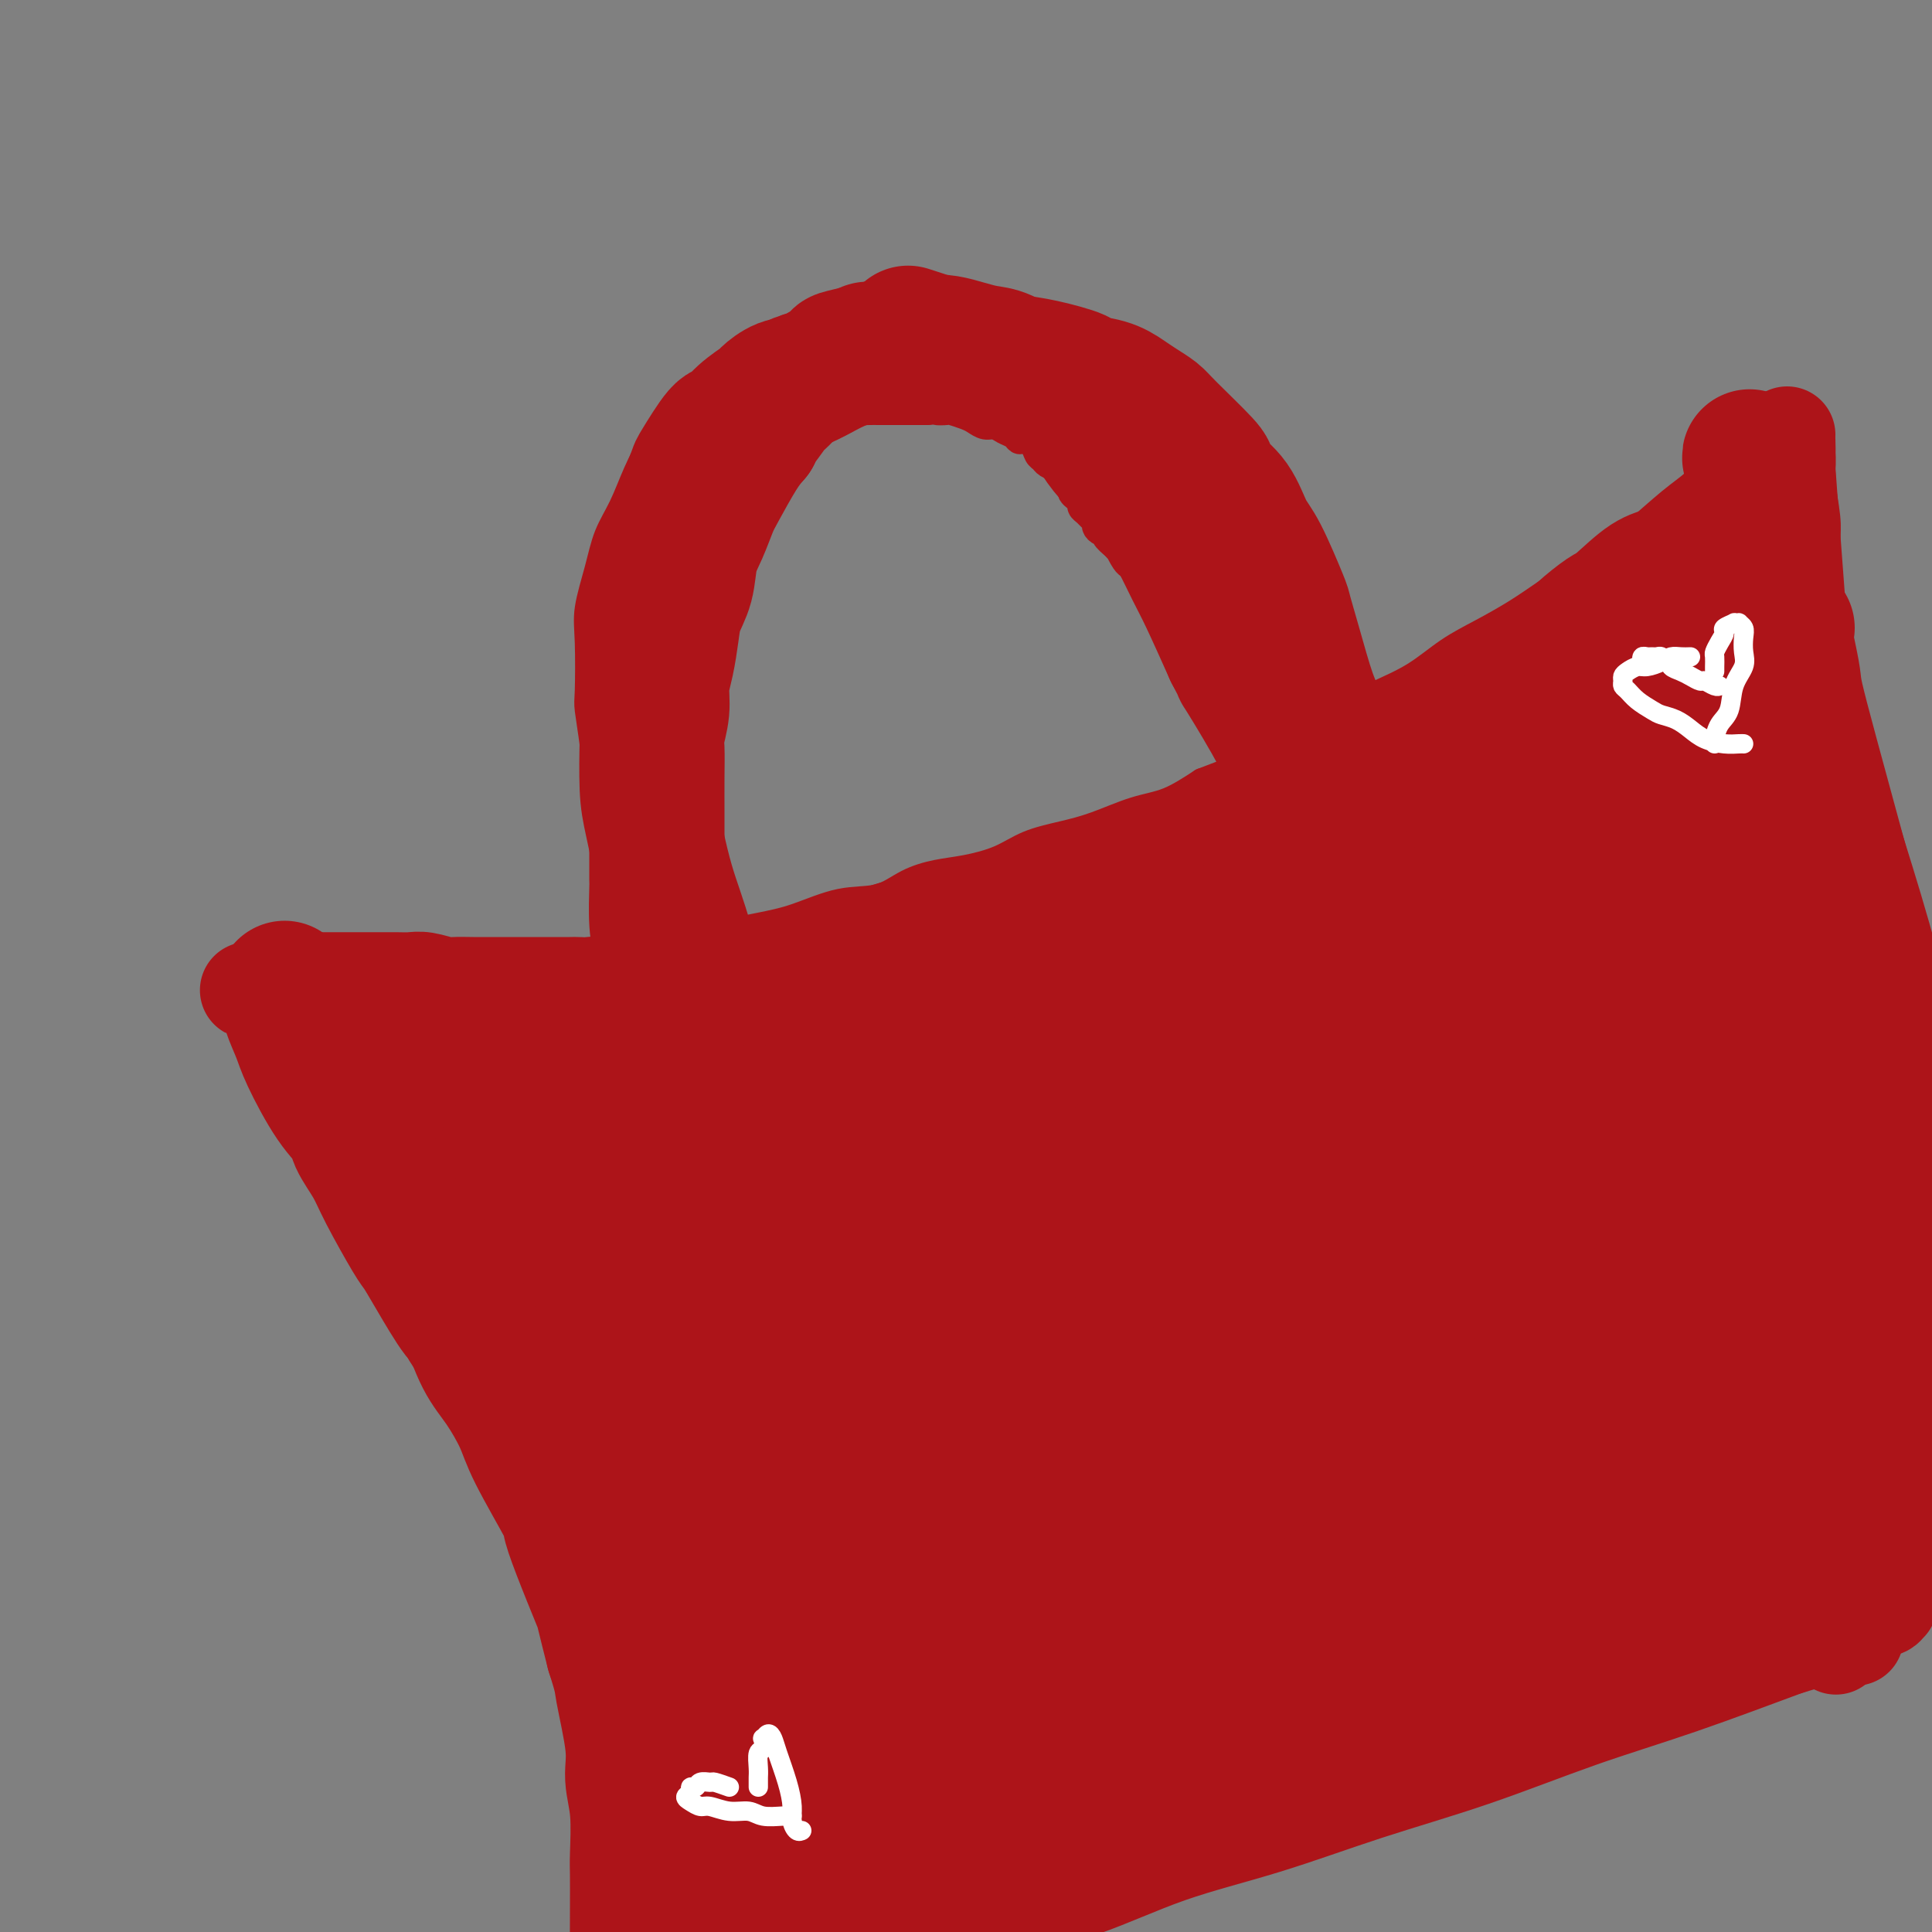 <svg viewBox='0 0 400 400' version='1.1' xmlns='http://www.w3.org/2000/svg' xmlns:xlink='http://www.w3.org/1999/xlink'><rect x="0" y="0" width="400" height="400" fill="#808080" stroke="none"/><g fill='none' stroke='#AD1419' stroke-width='6' stroke-linecap='round' stroke-linejoin='round'><path d='M131,189c-0.344,-0.580 -0.689,-1.160 -1,-2c-0.311,-0.840 -0.589,-1.942 -1,-3c-0.411,-1.058 -0.954,-2.074 -1,-4c-0.046,-1.926 0.405,-4.763 0,-7c-0.405,-2.237 -1.667,-3.874 -2,-5c-0.333,-1.126 0.265,-1.740 0,-3c-0.265,-1.260 -1.391,-3.165 -2,-5c-0.609,-1.835 -0.701,-3.600 -1,-6c-0.299,-2.400 -0.806,-5.434 -1,-7c-0.194,-1.566 -0.075,-1.663 0,-4c0.075,-2.337 0.106,-6.912 0,-10c-0.106,-3.088 -0.349,-4.687 0,-7c0.349,-2.313 1.290,-5.338 2,-8c0.710,-2.662 1.189,-4.960 2,-7c0.811,-2.040 1.952,-3.823 3,-6c1.048,-2.177 2.001,-4.750 3,-7c0.999,-2.250 2.042,-4.177 3,-6c0.958,-1.823 1.830,-3.541 3,-5c1.170,-1.459 2.638,-2.657 4,-4c1.362,-1.343 2.619,-2.831 4,-4c1.381,-1.169 2.888,-2.020 4,-3c1.112,-0.980 1.830,-2.090 3,-3c1.170,-0.910 2.792,-1.620 4,-2c1.208,-0.380 2.003,-0.431 3,-1c0.997,-0.569 2.195,-1.655 3,-2c0.805,-0.345 1.216,0.051 2,0c0.784,-0.051 1.942,-0.550 3,-1c1.058,-0.450 2.016,-0.852 3,-1c0.984,-0.148 1.996,-0.042 3,0c1.004,0.042 2.002,0.021 3,0'/><path d='M177,66c2.700,-0.536 2.449,-0.876 3,-1c0.551,-0.124 1.905,-0.033 3,0c1.095,0.033 1.931,0.009 3,0c1.069,-0.009 2.369,-0.002 3,0c0.631,0.002 0.592,0.001 1,0c0.408,-0.001 1.264,-0.000 2,0c0.736,0.000 1.352,0.000 2,0c0.648,-0.000 1.328,-0.001 2,0c0.672,0.001 1.335,0.004 2,0c0.665,-0.004 1.333,-0.015 2,0c0.667,0.015 1.335,0.057 2,0c0.665,-0.057 1.329,-0.212 2,0c0.671,0.212 1.348,0.792 2,1c0.652,0.208 1.278,0.046 2,0c0.722,-0.046 1.541,0.025 2,0c0.459,-0.025 0.557,-0.147 1,0c0.443,0.147 1.231,0.564 2,1c0.769,0.436 1.520,0.890 2,1c0.480,0.110 0.691,-0.124 1,0c0.309,0.124 0.716,0.606 1,1c0.284,0.394 0.443,0.698 1,1c0.557,0.302 1.510,0.601 2,1c0.490,0.399 0.515,0.898 1,1c0.485,0.102 1.429,-0.194 2,0c0.571,0.194 0.768,0.877 1,1c0.232,0.123 0.499,-0.313 1,0c0.501,0.313 1.236,1.377 2,2c0.764,0.623 1.555,0.806 2,1c0.445,0.194 0.543,0.398 1,1c0.457,0.602 1.273,1.600 2,2c0.727,0.400 1.363,0.200 2,0'/><path d='M234,79c3.980,2.416 2.428,1.957 2,2c-0.428,0.043 0.266,0.588 1,1c0.734,0.412 1.506,0.690 2,1c0.494,0.310 0.709,0.650 1,1c0.291,0.350 0.659,0.708 1,1c0.341,0.292 0.653,0.519 1,1c0.347,0.481 0.727,1.218 1,2c0.273,0.782 0.440,1.609 1,2c0.560,0.391 1.512,0.345 2,1c0.488,0.655 0.512,2.010 1,3c0.488,0.990 1.440,1.616 2,2c0.560,0.384 0.727,0.525 1,1c0.273,0.475 0.650,1.282 1,2c0.350,0.718 0.671,1.347 1,2c0.329,0.653 0.666,1.329 1,2c0.334,0.671 0.666,1.338 1,2c0.334,0.662 0.672,1.321 1,2c0.328,0.679 0.647,1.378 1,2c0.353,0.622 0.740,1.166 1,2c0.260,0.834 0.394,1.956 1,3c0.606,1.044 1.683,2.008 2,3c0.317,0.992 -0.126,2.013 0,3c0.126,0.987 0.822,1.942 1,3c0.178,1.058 -0.163,2.220 0,3c0.163,0.780 0.828,1.179 1,2c0.172,0.821 -0.151,2.065 0,3c0.151,0.935 0.775,1.560 1,2c0.225,0.440 0.050,0.695 0,1c-0.050,0.305 0.025,0.659 0,2c-0.025,1.341 -0.150,3.669 0,5c0.150,1.331 0.575,1.666 1,2'/><path d='M264,143c0.558,4.305 -0.047,2.068 0,2c0.047,-0.068 0.744,2.033 1,3c0.256,0.967 0.069,0.799 0,1c-0.069,0.201 -0.020,0.772 0,1c0.020,0.228 0.010,0.114 0,0'/><path d='M148,185c0.111,-1.059 0.222,-2.118 0,-3c-0.222,-0.882 -0.776,-1.588 -1,-2c-0.224,-0.412 -0.116,-0.529 0,-1c0.116,-0.471 0.241,-1.294 0,-2c-0.241,-0.706 -0.849,-1.294 -1,-2c-0.151,-0.706 0.156,-1.529 0,-2c-0.156,-0.471 -0.774,-0.591 -1,-1c-0.226,-0.409 -0.060,-1.107 0,-2c0.060,-0.893 0.012,-1.981 0,-3c-0.012,-1.019 0.011,-1.967 0,-3c-0.011,-1.033 -0.054,-2.149 0,-3c0.054,-0.851 0.207,-1.435 0,-2c-0.207,-0.565 -0.772,-1.110 -1,-2c-0.228,-0.890 -0.117,-2.125 0,-3c0.117,-0.875 0.241,-1.389 0,-2c-0.241,-0.611 -0.848,-1.319 -1,-2c-0.152,-0.681 0.152,-1.334 0,-2c-0.152,-0.666 -0.759,-1.346 -1,-2c-0.241,-0.654 -0.117,-1.281 0,-2c0.117,-0.719 0.228,-1.528 0,-2c-0.228,-0.472 -0.793,-0.606 -1,-1c-0.207,-0.394 -0.055,-1.049 0,-2c0.055,-0.951 0.014,-2.198 0,-3c-0.014,-0.802 -0.001,-1.160 0,-2c0.001,-0.840 -0.010,-2.163 0,-3c0.010,-0.837 0.041,-1.187 0,-2c-0.041,-0.813 -0.155,-2.089 0,-3c0.155,-0.911 0.577,-1.455 1,-2'/><path d='M142,124c-0.992,-9.956 -0.473,-4.344 0,-3c0.473,1.344 0.900,-1.578 1,-3c0.100,-1.422 -0.125,-1.343 0,-2c0.125,-0.657 0.601,-2.049 1,-3c0.399,-0.951 0.722,-1.462 1,-2c0.278,-0.538 0.511,-1.103 1,-2c0.489,-0.897 1.233,-2.127 2,-3c0.767,-0.873 1.557,-1.388 2,-2c0.443,-0.612 0.538,-1.320 1,-2c0.462,-0.680 1.291,-1.333 2,-2c0.709,-0.667 1.297,-1.348 2,-2c0.703,-0.652 1.521,-1.274 2,-2c0.479,-0.726 0.618,-1.557 1,-2c0.382,-0.443 1.008,-0.500 2,-1c0.992,-0.500 2.349,-1.443 3,-2c0.651,-0.557 0.597,-0.728 1,-1c0.403,-0.272 1.263,-0.646 2,-1c0.737,-0.354 1.352,-0.687 2,-1c0.648,-0.313 1.328,-0.606 2,-1c0.672,-0.394 1.335,-0.890 2,-1c0.665,-0.110 1.333,0.167 2,0c0.667,-0.167 1.335,-0.777 2,-1c0.665,-0.223 1.329,-0.060 2,0c0.671,0.060 1.350,0.016 2,0c0.650,-0.016 1.273,-0.004 2,0c0.727,0.004 1.560,0.001 2,0c0.440,-0.001 0.488,-0.000 1,0c0.512,0.000 1.488,0.000 2,0c0.512,-0.000 0.561,-0.000 1,0c0.439,0.000 1.268,0.000 2,0c0.732,-0.000 1.366,-0.000 2,0'/><path d='M192,85c3.740,-0.313 2.090,-0.095 2,0c-0.090,0.095 1.379,0.068 2,0c0.621,-0.068 0.393,-0.177 1,0c0.607,0.177 2.049,0.639 3,1c0.951,0.361 1.410,0.621 2,1c0.590,0.379 1.310,0.876 2,1c0.690,0.124 1.350,-0.125 2,0c0.650,0.125 1.291,0.624 2,1c0.709,0.376 1.485,0.629 2,1c0.515,0.371 0.768,0.859 1,1c0.232,0.141 0.442,-0.064 1,0c0.558,0.064 1.463,0.398 2,1c0.537,0.602 0.707,1.471 1,2c0.293,0.529 0.708,0.718 1,1c0.292,0.282 0.460,0.657 1,1c0.540,0.343 1.450,0.655 2,1c0.550,0.345 0.738,0.722 1,1c0.262,0.278 0.596,0.456 1,1c0.404,0.544 0.878,1.455 1,2c0.122,0.545 -0.108,0.723 0,1c0.108,0.277 0.553,0.651 1,1c0.447,0.349 0.894,0.671 1,1c0.106,0.329 -0.130,0.665 0,1c0.130,0.335 0.626,0.668 1,1c0.374,0.332 0.626,0.663 1,1c0.374,0.337 0.869,0.681 1,1c0.131,0.319 -0.103,0.613 0,1c0.103,0.387 0.543,0.867 1,1c0.457,0.133 0.931,-0.079 1,0c0.069,0.079 -0.266,0.451 0,1c0.266,0.549 1.133,1.274 2,2'/><path d='M231,113c2.809,3.366 1.330,1.282 1,1c-0.330,-0.282 0.489,1.237 1,2c0.511,0.763 0.714,0.768 1,1c0.286,0.232 0.654,0.691 1,1c0.346,0.309 0.670,0.467 1,1c0.330,0.533 0.665,1.441 1,2c0.335,0.559 0.668,0.769 1,1c0.332,0.231 0.663,0.482 1,1c0.337,0.518 0.682,1.304 1,2c0.318,0.696 0.610,1.304 1,2c0.390,0.696 0.879,1.482 1,2c0.121,0.518 -0.126,0.770 0,1c0.126,0.230 0.626,0.439 1,1c0.374,0.561 0.621,1.474 1,2c0.379,0.526 0.890,0.666 1,1c0.110,0.334 -0.182,0.863 0,1c0.182,0.137 0.837,-0.118 1,0c0.163,0.118 -0.168,0.609 0,1c0.168,0.391 0.833,0.682 1,1c0.167,0.318 -0.165,0.663 0,1c0.165,0.337 0.828,0.665 1,1c0.172,0.335 -0.146,0.677 0,1c0.146,0.323 0.757,0.626 1,1c0.243,0.374 0.118,0.817 0,1c-0.118,0.183 -0.229,0.104 0,0c0.229,-0.104 0.797,-0.234 1,0c0.203,0.234 0.041,0.834 0,1c-0.041,0.166 0.041,-0.100 0,0c-0.041,0.100 -0.203,0.565 0,1c0.203,0.435 0.772,0.838 1,1c0.228,0.162 0.114,0.081 0,0'/><path d='M251,145c3.333,5.333 1.667,2.667 0,0'/><path d='M53,202c1.017,-0.008 2.034,-0.016 3,0c0.966,0.016 1.880,0.057 3,0c1.120,-0.057 2.446,-0.210 4,0c1.554,0.210 3.337,0.784 5,1c1.663,0.216 3.205,0.072 5,0c1.795,-0.072 3.844,-0.074 6,0c2.156,0.074 4.419,0.224 7,0c2.581,-0.224 5.479,-0.821 8,-1c2.521,-0.179 4.667,0.059 7,0c2.333,-0.059 4.855,-0.414 7,-1c2.145,-0.586 3.913,-1.403 6,-2c2.087,-0.597 4.492,-0.975 7,-1c2.508,-0.025 5.118,0.304 8,0c2.882,-0.304 6.035,-1.241 9,-2c2.965,-0.759 5.740,-1.339 9,-2c3.260,-0.661 7.003,-1.402 10,-2c2.997,-0.598 5.248,-1.053 8,-2c2.752,-0.947 6.004,-2.386 9,-3c2.996,-0.614 5.735,-0.404 8,-1c2.265,-0.596 4.056,-1.998 6,-3c1.944,-1.002 4.041,-1.606 6,-2c1.959,-0.394 3.781,-0.580 6,-1c2.219,-0.420 4.836,-1.075 7,-2c2.164,-0.925 3.875,-2.119 6,-3c2.125,-0.881 4.663,-1.449 7,-2c2.337,-0.551 4.472,-1.086 7,-2c2.528,-0.914 5.450,-2.208 8,-3c2.550,-0.792 4.729,-1.084 7,-2c2.271,-0.916 4.636,-2.458 7,-4'/><path d='M249,162c11.560,-4.339 6.960,-3.185 6,-3c-0.960,0.185 1.721,-0.599 5,-2c3.279,-1.401 7.155,-3.421 10,-5c2.845,-1.579 4.660,-2.718 7,-4c2.340,-1.282 5.205,-2.705 8,-4c2.795,-1.295 5.519,-2.460 8,-4c2.481,-1.540 4.717,-3.454 7,-5c2.283,-1.546 4.613,-2.724 7,-4c2.387,-1.276 4.832,-2.650 7,-4c2.168,-1.350 4.061,-2.676 6,-4c1.939,-1.324 3.925,-2.647 6,-4c2.075,-1.353 4.239,-2.734 6,-4c1.761,-1.266 3.120,-2.415 4,-3c0.880,-0.585 1.280,-0.607 3,-2c1.720,-1.393 4.758,-4.159 7,-6c2.242,-1.841 3.688,-2.759 5,-4c1.312,-1.241 2.492,-2.805 4,-4c1.508,-1.195 3.345,-2.022 5,-3c1.655,-0.978 3.130,-2.108 4,-3c0.870,-0.892 1.137,-1.545 2,-2c0.863,-0.455 2.321,-0.711 3,-1c0.679,-0.289 0.578,-0.610 1,-1c0.422,-0.390 1.367,-0.848 2,-1c0.633,-0.152 0.953,0.001 1,0c0.047,-0.001 -0.181,-0.155 0,0c0.181,0.155 0.770,0.619 1,1c0.230,0.381 0.100,0.680 0,1c-0.100,0.320 -0.172,0.663 0,1c0.172,0.337 0.586,0.669 1,1'/><path d='M375,89c0.708,1.163 0.978,2.071 1,3c0.022,0.929 -0.204,1.878 0,3c0.204,1.122 0.839,2.417 1,3c0.161,0.583 -0.152,0.454 0,2c0.152,1.546 0.770,4.765 1,7c0.230,2.235 0.073,3.485 0,5c-0.073,1.515 -0.061,3.296 0,5c0.061,1.704 0.170,3.330 0,5c-0.170,1.670 -0.619,3.385 -1,5c-0.381,1.615 -0.693,3.129 -1,5c-0.307,1.871 -0.608,4.098 -1,6c-0.392,1.902 -0.875,3.477 -1,5c-0.125,1.523 0.106,2.992 0,5c-0.106,2.008 -0.550,4.556 -1,6c-0.450,1.444 -0.906,1.785 -1,3c-0.094,1.215 0.175,3.305 0,6c-0.175,2.695 -0.792,5.995 -1,8c-0.208,2.005 -0.005,2.716 0,4c0.005,1.284 -0.188,3.141 0,5c0.188,1.859 0.758,3.721 1,6c0.242,2.279 0.158,4.975 0,6c-0.158,1.025 -0.390,0.380 0,2c0.390,1.620 1.400,5.507 2,8c0.600,2.493 0.789,3.593 1,5c0.211,1.407 0.442,3.120 1,5c0.558,1.880 1.441,3.927 2,6c0.559,2.073 0.793,4.171 1,6c0.207,1.829 0.385,3.387 1,5c0.615,1.613 1.666,3.280 2,5c0.334,1.720 -0.047,3.491 0,5c0.047,1.509 0.524,2.754 1,4'/><path d='M383,243c2.034,10.618 1.119,5.664 1,5c-0.119,-0.664 0.559,2.963 1,5c0.441,2.037 0.644,2.484 1,4c0.356,1.516 0.865,4.100 1,5c0.135,0.900 -0.105,0.117 0,1c0.105,0.883 0.554,3.433 1,5c0.446,1.567 0.889,2.152 1,3c0.111,0.848 -0.110,1.960 0,3c0.110,1.040 0.551,2.008 1,3c0.449,0.992 0.908,2.008 1,3c0.092,0.992 -0.182,1.961 0,3c0.182,1.039 0.820,2.147 1,3c0.180,0.853 -0.096,1.451 0,2c0.096,0.549 0.565,1.050 1,2c0.435,0.950 0.835,2.349 1,3c0.165,0.651 0.096,0.554 0,1c-0.096,0.446 -0.218,1.434 0,2c0.218,0.566 0.777,0.709 1,1c0.223,0.291 0.111,0.729 0,1c-0.111,0.271 -0.222,0.376 0,1c0.222,0.624 0.778,1.768 1,2c0.222,0.232 0.112,-0.447 0,0c-0.112,0.447 -0.226,2.021 0,3c0.226,0.979 0.792,1.364 1,2c0.208,0.636 0.060,1.522 0,2c-0.060,0.478 -0.030,0.548 0,1c0.030,0.452 0.061,1.287 0,2c-0.061,0.713 -0.212,1.305 0,2c0.212,0.695 0.788,1.495 1,2c0.212,0.505 0.061,0.716 0,1c-0.061,0.284 -0.030,0.642 0,1'/><path d='M398,317c2.322,11.566 0.626,3.480 0,1c-0.626,-2.480 -0.182,0.645 0,2c0.182,1.355 0.101,0.942 0,1c-0.101,0.058 -0.224,0.589 0,1c0.224,0.411 0.793,0.703 1,1c0.207,0.297 0.052,0.601 0,1c-0.052,0.399 0.001,0.895 0,1c-0.001,0.105 -0.054,-0.179 0,0c0.054,0.179 0.215,0.821 0,1c-0.215,0.179 -0.807,-0.104 -1,0c-0.193,0.104 0.015,0.594 0,1c-0.015,0.406 -0.251,0.727 -1,1c-0.749,0.273 -2.011,0.499 -3,1c-0.989,0.501 -1.705,1.276 -3,2c-1.295,0.724 -3.170,1.397 -5,2c-1.830,0.603 -3.615,1.135 -6,2c-2.385,0.865 -5.369,2.061 -7,3c-1.631,0.939 -1.908,1.621 -3,2c-1.092,0.379 -3.000,0.457 -4,1c-1.000,0.543 -1.091,1.553 -2,2c-0.909,0.447 -2.635,0.331 -4,1c-1.365,0.669 -2.368,2.121 -4,3c-1.632,0.879 -3.894,1.184 -6,2c-2.106,0.816 -4.056,2.144 -6,3c-1.944,0.856 -3.884,1.240 -6,2c-2.116,0.760 -4.410,1.897 -7,3c-2.590,1.103 -5.478,2.172 -8,3c-2.522,0.828 -4.679,1.415 -7,2c-2.321,0.585 -4.806,1.167 -7,2c-2.194,0.833 -4.097,1.916 -6,3'/><path d='M303,367c-15.726,6.434 -8.043,3.019 -6,2c2.043,-1.019 -1.556,0.357 -4,1c-2.444,0.643 -3.733,0.553 -5,1c-1.267,0.447 -2.511,1.432 -4,2c-1.489,0.568 -3.222,0.720 -5,1c-1.778,0.280 -3.602,0.689 -5,1c-1.398,0.311 -2.369,0.524 -4,1c-1.631,0.476 -3.922,1.215 -6,2c-2.078,0.785 -3.944,1.616 -5,2c-1.056,0.384 -1.303,0.322 -3,1c-1.697,0.678 -4.844,2.096 -7,3c-2.156,0.904 -3.321,1.296 -5,2c-1.679,0.704 -3.873,1.722 -5,2c-1.127,0.278 -1.189,-0.184 -2,0c-0.811,0.184 -2.372,1.014 -4,2c-1.628,0.986 -3.322,2.126 -5,3c-1.678,0.874 -3.341,1.480 -5,2c-1.659,0.520 -3.315,0.953 -5,2c-1.685,1.047 -3.398,2.708 -6,4c-2.602,1.292 -6.092,2.217 -10,4c-3.908,1.783 -8.235,4.426 -13,7c-4.765,2.574 -9.967,5.079 -14,7c-4.033,1.921 -6.895,3.257 -11,6c-4.105,2.743 -9.451,6.892 -13,10c-3.549,3.108 -5.300,5.174 -6,6c-0.700,0.826 -0.350,0.413 0,0'/><path d='M60,197c-0.068,-0.105 -0.136,-0.210 0,0c0.136,0.210 0.475,0.737 1,2c0.525,1.263 1.237,3.264 2,5c0.763,1.736 1.578,3.207 2,4c0.422,0.793 0.450,0.909 1,3c0.550,2.091 1.620,6.156 2,8c0.380,1.844 0.068,1.467 1,3c0.932,1.533 3.106,4.974 4,7c0.894,2.026 0.509,2.635 1,4c0.491,1.365 1.860,3.486 3,6c1.140,2.514 2.052,5.422 3,8c0.948,2.578 1.932,4.827 3,7c1.068,2.173 2.219,4.269 3,6c0.781,1.731 1.191,3.095 2,5c0.809,1.905 2.016,4.350 3,7c0.984,2.650 1.744,5.503 3,8c1.256,2.497 3.006,4.637 4,7c0.994,2.363 1.231,4.947 2,7c0.769,2.053 2.068,3.574 3,5c0.932,1.426 1.495,2.755 2,4c0.505,1.245 0.950,2.405 1,3c0.050,0.595 -0.296,0.623 0,1c0.296,0.377 1.234,1.101 2,2c0.766,0.899 1.362,1.971 2,3c0.638,1.029 1.319,2.014 2,3'/><path d='M112,315c2.151,3.689 1.529,2.413 2,3c0.471,0.587 2.036,3.037 3,5c0.964,1.963 1.326,3.440 2,5c0.674,1.560 1.661,3.202 3,5c1.339,1.798 3.032,3.751 4,6c0.968,2.249 1.212,4.793 2,7c0.788,2.207 2.121,4.078 3,6c0.879,1.922 1.304,3.894 2,6c0.696,2.106 1.664,4.344 2,5c0.336,0.656 0.040,-0.272 1,2c0.960,2.272 3.178,7.744 4,10c0.822,2.256 0.250,1.297 1,3c0.750,1.703 2.822,6.068 4,9c1.178,2.932 1.461,4.433 2,6c0.539,1.567 1.333,3.202 2,5c0.667,1.798 1.206,3.760 2,6c0.794,2.240 1.842,4.757 3,7c1.158,2.243 2.427,4.213 3,6c0.573,1.787 0.452,3.391 1,5c0.548,1.609 1.767,3.222 3,6c1.233,2.778 2.481,6.720 3,8c0.519,1.280 0.310,-0.104 2,3c1.690,3.104 5.280,10.696 8,16c2.720,5.304 4.571,8.322 7,12c2.429,3.678 5.434,8.017 7,10c1.566,1.983 1.691,1.611 2,2c0.309,0.389 0.803,1.540 1,2c0.197,0.460 0.099,0.230 0,0'/></g>
<g fill='none' stroke='#AD1419' stroke-width='20' stroke-linecap='round' stroke-linejoin='round'><path d='M360,104c-0.694,0.649 -1.387,1.297 -2,2c-0.613,0.703 -1.144,1.459 -2,2c-0.856,0.541 -2.036,0.867 -4,2c-1.964,1.133 -4.711,3.075 -6,4c-1.289,0.925 -1.118,0.835 -2,1c-0.882,0.165 -2.815,0.586 -5,2c-2.185,1.414 -4.620,3.821 -6,5c-1.380,1.179 -1.705,1.130 -3,2c-1.295,0.870 -3.560,2.660 -5,4c-1.440,1.340 -2.054,2.231 -3,3c-0.946,0.769 -2.222,1.418 -3,2c-0.778,0.582 -1.056,1.099 -2,2c-0.944,0.901 -2.553,2.185 -4,3c-1.447,0.815 -2.733,1.159 -4,2c-1.267,0.841 -2.516,2.178 -4,3c-1.484,0.822 -3.205,1.130 -5,2c-1.795,0.870 -3.666,2.301 -5,3c-1.334,0.699 -2.132,0.666 -3,1c-0.868,0.334 -1.806,1.034 -3,2c-1.194,0.966 -2.643,2.198 -4,3c-1.357,0.802 -2.623,1.173 -4,2c-1.377,0.827 -2.864,2.108 -4,3c-1.136,0.892 -1.921,1.394 -3,2c-1.079,0.606 -2.451,1.316 -4,2c-1.549,0.684 -3.274,1.342 -5,2'/><path d='M265,165c-8.258,4.611 -4.904,2.639 -4,2c0.904,-0.639 -0.644,0.055 -2,1c-1.356,0.945 -2.521,2.140 -5,3c-2.479,0.860 -6.272,1.384 -9,2c-2.728,0.616 -4.391,1.325 -6,2c-1.609,0.675 -3.163,1.317 -5,2c-1.837,0.683 -3.957,1.407 -6,2c-2.043,0.593 -4.009,1.057 -6,2c-1.991,0.943 -4.006,2.367 -6,3c-1.994,0.633 -3.968,0.475 -6,1c-2.032,0.525 -4.121,1.733 -5,2c-0.879,0.267 -0.547,-0.409 -2,0c-1.453,0.409 -4.690,1.901 -7,3c-2.310,1.099 -3.692,1.804 -5,2c-1.308,0.196 -2.540,-0.116 -4,0c-1.460,0.116 -3.147,0.662 -4,1c-0.853,0.338 -0.874,0.468 -2,1c-1.126,0.532 -3.359,1.466 -5,2c-1.641,0.534 -2.692,0.668 -4,1c-1.308,0.332 -2.874,0.862 -4,1c-1.126,0.138 -1.812,-0.117 -3,0c-1.188,0.117 -2.877,0.605 -4,1c-1.123,0.395 -1.678,0.697 -3,1c-1.322,0.303 -3.409,0.607 -5,1c-1.591,0.393 -2.685,0.876 -4,1c-1.315,0.124 -2.850,-0.110 -4,0c-1.150,0.110 -1.913,0.565 -3,1c-1.087,0.435 -2.498,0.848 -4,1c-1.502,0.152 -3.097,0.041 -4,0c-0.903,-0.041 -1.115,-0.012 -2,0c-0.885,0.012 -2.442,0.006 -4,0'/><path d='M128,204c-10.269,1.856 -4.442,0.497 -3,0c1.442,-0.497 -1.502,-0.133 -3,0c-1.498,0.133 -1.549,0.036 -2,0c-0.451,-0.036 -1.302,-0.010 -2,0c-0.698,0.010 -1.243,0.003 -2,0c-0.757,-0.003 -1.727,-0.001 -3,0c-1.273,0.001 -2.849,-0.000 -4,0c-1.151,0.000 -1.878,0.001 -3,0c-1.122,-0.001 -2.639,-0.004 -4,0c-1.361,0.004 -2.566,0.015 -4,0c-1.434,-0.015 -3.096,-0.057 -4,0c-0.904,0.057 -1.050,0.211 -2,0c-0.950,-0.211 -2.705,-0.789 -4,-1c-1.295,-0.211 -2.131,-0.057 -3,0c-0.869,0.057 -1.769,0.015 -3,0c-1.231,-0.015 -2.791,-0.004 -4,0c-1.209,0.004 -2.067,0.001 -3,0c-0.933,-0.001 -1.941,-0.000 -3,0c-1.059,0.000 -2.167,0.000 -3,0c-0.833,-0.000 -1.389,-0.000 -2,0c-0.611,0.000 -1.277,0.000 -2,0c-0.723,-0.000 -1.504,0.000 -2,0c-0.496,-0.000 -0.706,-0.000 -1,0c-0.294,0.000 -0.671,0.000 -1,0c-0.329,-0.000 -0.609,-0.001 -1,0c-0.391,0.001 -0.893,0.003 -1,0c-0.107,-0.003 0.181,-0.012 0,0c-0.181,0.012 -0.832,0.044 -1,0c-0.168,-0.044 0.147,-0.166 0,0c-0.147,0.166 -0.756,0.619 -1,1c-0.244,0.381 -0.122,0.691 0,1'/><path d='M57,205c-10.988,0.103 -2.959,-0.138 0,0c2.959,0.138 0.849,0.656 0,1c-0.849,0.344 -0.435,0.514 0,1c0.435,0.486 0.891,1.289 1,2c0.109,0.711 -0.129,1.330 0,2c0.129,0.670 0.626,1.391 1,2c0.374,0.609 0.626,1.104 1,2c0.374,0.896 0.872,2.191 1,3c0.128,0.809 -0.113,1.132 0,2c0.113,0.868 0.579,2.283 1,3c0.421,0.717 0.795,0.738 1,1c0.205,0.262 0.239,0.766 1,2c0.761,1.234 2.249,3.198 3,4c0.751,0.802 0.765,0.440 1,1c0.235,0.560 0.692,2.041 1,3c0.308,0.959 0.468,1.397 1,2c0.532,0.603 1.437,1.372 2,2c0.563,0.628 0.785,1.116 1,2c0.215,0.884 0.424,2.165 1,3c0.576,0.835 1.519,1.224 2,2c0.481,0.776 0.499,1.939 1,3c0.501,1.061 1.485,2.019 2,3c0.515,0.981 0.559,1.985 1,3c0.441,1.015 1.277,2.041 2,3c0.723,0.959 1.334,1.852 2,3c0.666,1.148 1.389,2.550 2,4c0.611,1.450 1.111,2.949 2,4c0.889,1.051 2.166,1.653 3,3c0.834,1.347 1.225,3.440 2,5c0.775,1.560 1.936,2.589 3,4c1.064,1.411 2.032,3.206 3,5'/><path d='M99,285c6.309,10.290 3.581,5.014 3,4c-0.581,-1.014 0.985,2.233 2,4c1.015,1.767 1.481,2.054 2,3c0.519,0.946 1.093,2.550 2,4c0.907,1.450 2.149,2.745 3,4c0.851,1.255 1.312,2.471 2,4c0.688,1.529 1.603,3.371 2,4c0.397,0.629 0.277,0.044 1,1c0.723,0.956 2.291,3.453 3,5c0.709,1.547 0.560,2.146 1,3c0.440,0.854 1.469,1.965 2,3c0.531,1.035 0.566,1.995 1,3c0.434,1.005 1.268,2.057 2,3c0.732,0.943 1.361,1.779 2,3c0.639,1.221 1.288,2.829 2,4c0.712,1.171 1.486,1.906 2,3c0.514,1.094 0.768,2.547 1,4c0.232,1.453 0.443,2.906 1,4c0.557,1.094 1.459,1.829 2,3c0.541,1.171 0.722,2.777 1,4c0.278,1.223 0.653,2.061 1,3c0.347,0.939 0.665,1.978 1,3c0.335,1.022 0.686,2.029 1,3c0.314,0.971 0.591,1.908 1,3c0.409,1.092 0.949,2.340 1,3c0.051,0.660 -0.389,0.732 0,2c0.389,1.268 1.607,3.732 2,5c0.393,1.268 -0.039,1.340 0,2c0.039,0.660 0.549,1.908 1,3c0.451,1.092 0.843,2.026 1,3c0.157,0.974 0.078,1.987 0,3'/><path d='M145,388c2.327,7.788 1.146,3.257 1,2c-0.146,-1.257 0.745,0.762 1,2c0.255,1.238 -0.125,1.697 0,2c0.125,0.303 0.755,0.449 1,1c0.245,0.551 0.104,1.507 0,2c-0.104,0.493 -0.173,0.523 0,1c0.173,0.477 0.586,1.399 1,2c0.414,0.601 0.829,0.879 1,1c0.171,0.121 0.097,0.085 0,0c-0.097,-0.085 -0.218,-0.220 0,0c0.218,0.220 0.776,0.795 1,1c0.224,0.205 0.115,0.041 0,0c-0.115,-0.041 -0.237,0.042 0,0c0.237,-0.042 0.833,-0.207 1,0c0.167,0.207 -0.095,0.788 0,1c0.095,0.212 0.546,0.056 1,0c0.454,-0.056 0.910,-0.012 1,0c0.090,0.012 -0.187,-0.007 0,0c0.187,0.007 0.839,0.039 1,0c0.161,-0.039 -0.168,-0.151 0,0c0.168,0.151 0.832,0.565 1,1c0.168,0.435 -0.161,0.890 0,1c0.161,0.110 0.813,-0.125 1,0c0.187,0.125 -0.090,0.610 0,1c0.090,0.390 0.549,0.685 1,1c0.451,0.315 0.895,0.648 1,1c0.105,0.352 -0.129,0.721 0,1c0.129,0.279 0.622,0.466 1,1c0.378,0.534 0.640,1.413 1,2c0.360,0.587 0.817,0.882 1,1c0.183,0.118 0.091,0.059 0,0'/><path d='M162,413c1.812,2.023 0.341,1.082 0,1c-0.341,-0.082 0.447,0.697 1,1c0.553,0.303 0.869,0.130 1,0c0.131,-0.130 0.076,-0.216 0,0c-0.076,0.216 -0.171,0.734 0,1c0.171,0.266 0.610,0.280 1,0c0.390,-0.280 0.730,-0.856 1,-1c0.270,-0.144 0.469,0.142 1,0c0.531,-0.142 1.394,-0.712 2,-1c0.606,-0.288 0.956,-0.293 2,-1c1.044,-0.707 2.784,-2.116 4,-3c1.216,-0.884 1.909,-1.242 3,-2c1.091,-0.758 2.580,-1.915 4,-3c1.420,-1.085 2.771,-2.099 4,-3c1.229,-0.901 2.336,-1.688 4,-3c1.664,-1.312 3.884,-3.148 5,-4c1.116,-0.852 1.127,-0.722 2,-1c0.873,-0.278 2.606,-0.966 4,-2c1.394,-1.034 2.448,-2.415 3,-3c0.552,-0.585 0.604,-0.375 2,-1c1.396,-0.625 4.138,-2.087 6,-3c1.862,-0.913 2.845,-1.277 4,-2c1.155,-0.723 2.483,-1.804 3,-2c0.517,-0.196 0.223,0.493 1,0c0.777,-0.493 2.626,-2.170 4,-3c1.374,-0.830 2.273,-0.814 3,-1c0.727,-0.186 1.280,-0.575 2,-1c0.720,-0.425 1.605,-0.887 3,-1c1.395,-0.113 3.299,0.123 4,0c0.701,-0.123 0.200,-0.607 1,-1c0.800,-0.393 2.900,-0.697 5,-1'/><path d='M242,373c6.167,-2.880 2.585,-2.080 2,-2c-0.585,0.080 1.826,-0.559 3,-1c1.174,-0.441 1.110,-0.685 2,-1c0.890,-0.315 2.732,-0.700 4,-1c1.268,-0.300 1.961,-0.513 3,-1c1.039,-0.487 2.422,-1.246 4,-2c1.578,-0.754 3.349,-1.501 5,-2c1.651,-0.499 3.182,-0.750 4,-1c0.818,-0.250 0.924,-0.500 2,-1c1.076,-0.500 3.122,-1.248 5,-2c1.878,-0.752 3.589,-1.506 5,-2c1.411,-0.494 2.522,-0.728 4,-1c1.478,-0.272 3.321,-0.584 5,-1c1.679,-0.416 3.193,-0.938 4,-1c0.807,-0.062 0.908,0.335 2,0c1.092,-0.335 3.175,-1.403 5,-2c1.825,-0.597 3.393,-0.724 5,-1c1.607,-0.276 3.252,-0.700 5,-1c1.748,-0.300 3.597,-0.475 5,-1c1.403,-0.525 2.360,-1.398 4,-2c1.640,-0.602 3.964,-0.931 5,-1c1.036,-0.069 0.786,0.123 2,0c1.214,-0.123 3.892,-0.562 6,-1c2.108,-0.438 3.645,-0.876 5,-1c1.355,-0.124 2.529,0.065 4,0c1.471,-0.065 3.239,-0.385 5,-1c1.761,-0.615 3.513,-1.526 5,-2c1.487,-0.474 2.708,-0.512 5,-1c2.292,-0.488 5.655,-1.425 8,-2c2.345,-0.575 3.673,-0.787 5,-1'/><path d='M370,337c14.712,-3.277 6.991,-1.471 5,-1c-1.991,0.471 1.746,-0.395 4,-1c2.254,-0.605 3.024,-0.951 4,-1c0.976,-0.049 2.156,0.197 3,0c0.844,-0.197 1.350,-0.837 2,-1c0.650,-0.163 1.443,0.153 2,0c0.557,-0.153 0.877,-0.774 1,-1c0.123,-0.226 0.050,-0.057 0,0c-0.050,0.057 -0.076,0.000 0,0c0.076,-0.000 0.253,0.056 0,0c-0.253,-0.056 -0.935,-0.223 -2,0c-1.065,0.223 -2.514,0.838 -4,1c-1.486,0.162 -3.010,-0.129 -5,0c-1.990,0.129 -4.446,0.677 -7,1c-2.554,0.323 -5.206,0.420 -9,1c-3.794,0.580 -8.730,1.643 -14,3c-5.270,1.357 -10.873,3.006 -17,5c-6.127,1.994 -12.779,4.331 -18,6c-5.221,1.669 -9.012,2.670 -14,4c-4.988,1.330 -11.173,2.988 -14,4c-2.827,1.012 -2.297,1.378 -7,3c-4.703,1.622 -14.640,4.499 -21,6c-6.360,1.501 -9.142,1.625 -13,3c-3.858,1.375 -8.793,4.002 -11,5c-2.207,0.998 -1.687,0.367 -6,2c-4.313,1.633 -13.460,5.532 -19,8c-5.540,2.468 -7.475,3.507 -11,5c-3.525,1.493 -8.641,3.440 -13,5c-4.359,1.560 -7.960,2.731 -11,4c-3.040,1.269 -5.520,2.634 -8,4'/><path d='M167,402c-13.347,5.655 -7.213,3.291 -6,3c1.213,-0.291 -2.494,1.491 -4,2c-1.506,0.509 -0.810,-0.256 -1,0c-0.190,0.256 -1.264,1.532 -2,2c-0.736,0.468 -1.134,0.126 -1,0c0.134,-0.126 0.799,-0.036 1,0c0.201,0.036 -0.064,0.019 0,0c0.064,-0.019 0.455,-0.041 1,0c0.545,0.041 1.244,0.143 2,0c0.756,-0.143 1.568,-0.533 4,-1c2.432,-0.467 6.483,-1.012 10,-2c3.517,-0.988 6.500,-2.420 11,-4c4.500,-1.580 10.517,-3.310 13,-4c2.483,-0.690 1.431,-0.342 7,-2c5.569,-1.658 17.759,-5.322 26,-8c8.241,-2.678 12.535,-4.370 18,-6c5.465,-1.630 12.103,-3.196 18,-5c5.897,-1.804 11.054,-3.844 17,-6c5.946,-2.156 12.679,-4.428 20,-7c7.321,-2.572 15.228,-5.443 22,-8c6.772,-2.557 12.410,-4.801 18,-7c5.590,-2.199 11.134,-4.355 16,-6c4.866,-1.645 9.055,-2.781 13,-4c3.945,-1.219 7.648,-2.522 10,-3c2.352,-0.478 3.354,-0.131 4,0c0.646,0.131 0.936,0.045 1,0c0.064,-0.045 -0.098,-0.051 0,0c0.098,0.051 0.457,0.157 -2,1c-2.457,0.843 -7.728,2.421 -13,4'/><path d='M370,341c-6.156,2.267 -14.545,5.435 -22,8c-7.455,2.565 -13.977,4.528 -21,7c-7.023,2.472 -14.547,5.451 -22,8c-7.453,2.549 -14.834,4.666 -22,7c-7.166,2.334 -14.117,4.886 -21,7c-6.883,2.114 -13.697,3.790 -20,6c-6.303,2.210 -12.093,4.954 -18,7c-5.907,2.046 -11.930,3.395 -17,5c-5.070,1.605 -9.187,3.465 -13,5c-3.813,1.535 -7.323,2.743 -11,4c-3.677,1.257 -7.521,2.563 -11,4c-3.479,1.437 -6.594,3.005 -9,4c-2.406,0.995 -4.104,1.415 -6,2c-1.896,0.585 -3.990,1.333 -6,2c-2.010,0.667 -3.935,1.251 -6,2c-2.065,0.749 -4.271,1.661 -5,2c-0.729,0.339 0.019,0.105 0,0c-0.019,-0.105 -0.807,-0.079 -1,0c-0.193,0.079 0.207,0.213 2,0c1.793,-0.213 4.979,-0.773 9,-2c4.021,-1.227 8.876,-3.123 14,-5c5.124,-1.877 10.518,-3.736 16,-6c5.482,-2.264 11.052,-4.934 18,-8c6.948,-3.066 15.274,-6.529 19,-8c3.726,-1.471 2.852,-0.949 10,-4c7.148,-3.051 22.318,-9.673 32,-14c9.682,-4.327 13.876,-6.357 20,-9c6.124,-2.643 14.178,-5.898 19,-8c4.822,-2.102 6.411,-3.051 8,-4'/><path d='M306,353c24.385,-10.498 22.347,-9.244 24,-10c1.653,-0.756 6.995,-3.523 11,-5c4.005,-1.477 6.671,-1.665 9,-2c2.329,-0.335 4.322,-0.818 6,-1c1.678,-0.182 3.042,-0.063 4,0c0.958,0.063 1.509,0.070 2,0c0.491,-0.070 0.920,-0.216 1,0c0.080,0.216 -0.190,0.794 0,1c0.190,0.206 0.838,0.041 1,0c0.162,-0.041 -0.164,0.042 0,0c0.164,-0.042 0.818,-0.208 1,0c0.182,0.208 -0.108,0.792 0,1c0.108,0.208 0.615,0.041 1,0c0.385,-0.041 0.647,0.045 1,0c0.353,-0.045 0.795,-0.222 1,0c0.205,0.222 0.172,0.844 1,1c0.828,0.156 2.517,-0.154 3,0c0.483,0.154 -0.239,0.773 0,1c0.239,0.227 1.441,0.061 2,0c0.559,-0.061 0.476,-0.016 1,0c0.524,0.016 1.656,0.004 3,0c1.344,-0.004 2.900,-0.001 4,0c1.100,0.001 1.743,0.000 2,0c0.257,-0.000 0.129,-0.000 0,0'/><path d='M363,99c-0.033,0.433 -0.065,0.866 0,1c0.065,0.134 0.229,-0.030 0,2c-0.229,2.030 -0.850,6.256 -1,8c-0.150,1.744 0.170,1.008 0,4c-0.170,2.992 -0.830,9.714 -1,12c-0.170,2.286 0.151,0.137 0,3c-0.151,2.863 -0.772,10.740 -1,14c-0.228,3.260 -0.061,1.904 0,5c0.061,3.096 0.017,10.646 0,16c-0.017,5.354 -0.005,8.513 0,10c0.005,1.487 0.005,1.302 0,6c-0.005,4.698 -0.013,14.278 0,18c0.013,3.722 0.049,1.586 0,5c-0.049,3.414 -0.181,12.378 0,19c0.181,6.622 0.677,10.902 1,13c0.323,2.098 0.473,2.012 1,6c0.527,3.988 1.429,12.048 2,17c0.571,4.952 0.809,6.797 1,10c0.191,3.203 0.335,7.765 1,12c0.665,4.235 1.853,8.144 3,12c1.147,3.856 2.254,7.658 3,11c0.746,3.342 1.131,6.224 2,9c0.869,2.776 2.223,5.445 3,8c0.777,2.555 0.979,4.996 1,7c0.021,2.004 -0.137,3.573 0,5c0.137,1.427 0.568,2.714 1,4'/><path d='M379,336c2.066,8.922 0.732,3.226 0,1c-0.732,-2.226 -0.863,-0.981 -1,-2c-0.137,-1.019 -0.282,-4.301 -1,-9c-0.718,-4.699 -2.009,-10.815 -3,-19c-0.991,-8.185 -1.681,-18.438 -2,-23c-0.319,-4.562 -0.268,-3.433 -1,-11c-0.732,-7.567 -2.248,-23.829 -3,-34c-0.752,-10.171 -0.738,-14.250 -1,-20c-0.262,-5.750 -0.798,-13.171 -1,-20c-0.202,-6.829 -0.069,-13.068 0,-19c0.069,-5.932 0.074,-11.559 0,-17c-0.074,-5.441 -0.227,-10.696 0,-16c0.227,-5.304 0.835,-10.659 1,-17c0.165,-6.341 -0.114,-13.670 0,-17c0.114,-3.330 0.619,-2.660 1,-4c0.381,-1.340 0.638,-4.688 1,-7c0.362,-2.312 0.829,-3.586 1,-5c0.171,-1.414 0.046,-2.967 0,-4c-0.046,-1.033 -0.012,-1.545 0,-2c0.012,-0.455 0.004,-0.854 0,-1c-0.004,-0.146 -0.003,-0.040 0,0c0.003,0.040 0.007,0.015 0,0c-0.007,-0.015 -0.026,-0.021 0,1c0.026,1.021 0.095,3.069 0,3c-0.095,-0.069 -0.355,-2.256 0,3c0.355,5.256 1.326,17.953 2,27c0.674,9.047 1.050,14.442 2,21c0.950,6.558 2.475,14.279 4,22'/><path d='M378,167c1.676,15.853 1.867,16.985 2,19c0.133,2.015 0.207,4.914 1,10c0.793,5.086 2.306,12.359 3,18c0.694,5.641 0.568,9.651 1,16c0.432,6.349 1.421,15.039 2,21c0.579,5.961 0.748,9.195 1,13c0.252,3.805 0.588,8.181 1,12c0.412,3.819 0.899,7.081 1,10c0.101,2.919 -0.183,5.495 0,8c0.183,2.505 0.833,4.939 1,6c0.167,1.061 -0.148,0.750 0,2c0.148,1.250 0.757,4.061 1,5c0.243,0.939 0.118,0.007 0,0c-0.118,-0.007 -0.228,0.911 0,2c0.228,1.089 0.793,2.348 1,3c0.207,0.652 0.055,0.695 0,1c-0.055,0.305 -0.014,0.870 0,1c0.014,0.130 -0.000,-0.175 0,0c0.000,0.175 0.015,0.831 0,0c-0.015,-0.831 -0.061,-3.149 0,-3c0.061,0.149 0.228,2.763 -1,-4c-1.228,-6.763 -3.850,-22.905 -6,-36c-2.150,-13.095 -3.826,-23.144 -5,-29c-1.174,-5.856 -1.844,-7.518 -3,-14c-1.156,-6.482 -2.796,-17.782 -4,-26c-1.204,-8.218 -1.972,-13.354 -3,-20c-1.028,-6.646 -2.317,-14.802 -3,-20c-0.683,-5.198 -0.761,-7.438 -1,-9c-0.239,-1.562 -0.640,-2.446 -1,-5c-0.360,-2.554 -0.680,-6.777 -1,-11'/><path d='M365,137c-4.331,-27.919 -1.160,-10.217 0,-4c1.160,6.217 0.309,0.950 0,-1c-0.309,-1.950 -0.078,-0.584 0,0c0.078,0.584 0.001,0.387 0,1c-0.001,0.613 0.074,2.036 0,2c-0.074,-0.036 -0.295,-1.532 0,4c0.295,5.532 1.107,18.090 2,27c0.893,8.910 1.867,14.170 3,21c1.133,6.830 2.424,15.230 3,20c0.576,4.770 0.436,5.908 1,9c0.564,3.092 1.833,8.136 3,15c1.167,6.864 2.231,15.548 3,21c0.769,5.452 1.244,7.673 2,11c0.756,3.327 1.794,7.758 2,10c0.206,2.242 -0.420,2.293 0,5c0.420,2.707 1.887,8.071 3,11c1.113,2.929 1.871,3.422 2,4c0.129,0.578 -0.372,1.241 0,2c0.372,0.759 1.615,1.616 2,2c0.385,0.384 -0.089,0.296 0,0c0.089,-0.296 0.740,-0.799 1,-1c0.260,-0.201 0.130,-0.101 0,0'/></g>
<g fill='none' stroke='#AD1419' stroke-width='28' stroke-linecap='round' stroke-linejoin='round'><path d='M348,155c-2.308,1.118 -4.616,2.237 -6,3c-1.384,0.763 -1.846,1.171 -5,3c-3.154,1.829 -9.002,5.080 -15,8c-5.998,2.920 -12.145,5.509 -18,8c-5.855,2.491 -11.418,4.883 -17,7c-5.582,2.117 -11.182,3.958 -15,5c-3.818,1.042 -5.854,1.283 -12,3c-6.146,1.717 -16.404,4.908 -23,7c-6.596,2.092 -9.532,3.085 -15,5c-5.468,1.915 -13.470,4.754 -17,6c-3.530,1.246 -2.590,0.901 -7,2c-4.410,1.099 -14.171,3.642 -20,5c-5.829,1.358 -7.726,1.530 -11,2c-3.274,0.470 -7.924,1.239 -12,2c-4.076,0.761 -7.579,1.515 -11,2c-3.421,0.485 -6.762,0.702 -10,1c-3.238,0.298 -6.375,0.676 -9,1c-2.625,0.324 -4.738,0.594 -7,1c-2.262,0.406 -4.674,0.950 -6,1c-1.326,0.050 -1.567,-0.393 -3,0c-1.433,0.393 -4.059,1.622 -6,2c-1.941,0.378 -3.196,-0.095 -4,0c-0.804,0.095 -1.157,0.757 -2,1c-0.843,0.243 -2.174,0.065 -3,0c-0.826,-0.065 -1.145,-0.018 -2,0c-0.855,0.018 -2.244,0.005 -3,0c-0.756,-0.005 -0.878,-0.003 -1,0'/><path d='M88,230c-8.717,1.309 -2.510,1.081 0,1c2.510,-0.081 1.322,-0.014 1,0c-0.322,0.014 0.223,-0.023 2,0c1.777,0.023 4.788,0.108 9,0c4.212,-0.108 9.625,-0.407 16,-1c6.375,-0.593 13.713,-1.478 22,-3c8.287,-1.522 17.524,-3.679 23,-5c5.476,-1.321 7.189,-1.804 11,-3c3.811,-1.196 9.718,-3.105 20,-6c10.282,-2.895 24.939,-6.775 32,-9c7.061,-2.225 6.528,-2.796 10,-4c3.472,-1.204 10.951,-3.040 19,-6c8.049,-2.960 16.670,-7.042 21,-9c4.330,-1.958 4.369,-1.791 5,-2c0.631,-0.209 1.853,-0.795 2,-1c0.147,-0.205 -0.782,-0.030 -1,0c-0.218,0.030 0.273,-0.083 -1,0c-1.273,0.083 -4.312,0.364 -8,1c-3.688,0.636 -8.027,1.628 -13,3c-4.973,1.372 -10.581,3.125 -17,5c-6.419,1.875 -13.649,3.872 -18,5c-4.351,1.128 -5.823,1.387 -10,3c-4.177,1.613 -11.059,4.579 -17,6c-5.941,1.421 -10.940,1.299 -18,2c-7.060,0.701 -16.180,2.227 -20,3c-3.820,0.773 -2.340,0.793 -6,1c-3.660,0.207 -12.461,0.603 -18,1c-5.539,0.397 -7.814,0.797 -11,1c-3.186,0.203 -7.281,0.208 -10,0c-2.719,-0.208 -4.063,-0.631 -6,-1c-1.937,-0.369 -4.469,-0.685 -7,-1'/><path d='M100,211c-4.853,-0.265 -5.486,0.073 -7,0c-1.514,-0.073 -3.908,-0.555 -5,-1c-1.092,-0.445 -0.882,-0.852 -2,-1c-1.118,-0.148 -3.564,-0.036 -5,0c-1.436,0.036 -1.864,-0.002 -2,0c-0.136,0.002 0.018,0.045 0,0c-0.018,-0.045 -0.207,-0.177 0,0c0.207,0.177 0.811,0.662 1,1c0.189,0.338 -0.038,0.529 0,1c0.038,0.471 0.339,1.220 2,4c1.661,2.780 4.680,7.589 7,11c2.320,3.411 3.939,5.422 6,8c2.061,2.578 4.564,5.723 7,9c2.436,3.277 4.805,6.686 7,10c2.195,3.314 4.218,6.534 8,12c3.782,5.466 9.324,13.177 12,17c2.676,3.823 2.484,3.760 4,6c1.516,2.240 4.738,6.785 8,11c3.262,4.215 6.564,8.099 8,10c1.436,1.901 1.007,1.819 3,5c1.993,3.181 6.408,9.624 9,14c2.592,4.376 3.360,6.686 4,8c0.640,1.314 1.152,1.632 2,3c0.848,1.368 2.031,3.785 3,6c0.969,2.215 1.723,4.229 2,5c0.277,0.771 0.078,0.299 0,0c-0.078,-0.299 -0.035,-0.425 0,0c0.035,0.425 0.061,1.403 -1,0c-1.061,-1.403 -3.209,-5.185 -4,-7c-0.791,-1.815 -0.226,-1.661 -2,-6c-1.774,-4.339 -5.887,-13.169 -10,-22'/><path d='M155,315c-2.880,-6.065 -1.579,-3.727 -4,-8c-2.421,-4.273 -8.563,-15.159 -12,-22c-3.437,-6.841 -4.170,-9.639 -6,-13c-1.830,-3.361 -4.757,-7.285 -7,-11c-2.243,-3.715 -3.801,-7.219 -5,-10c-1.199,-2.781 -2.039,-4.837 -3,-7c-0.961,-2.163 -2.045,-4.433 -3,-6c-0.955,-1.567 -1.783,-2.432 -2,-3c-0.217,-0.568 0.176,-0.839 0,-1c-0.176,-0.161 -0.921,-0.212 -1,0c-0.079,0.212 0.508,0.688 1,3c0.492,2.312 0.890,6.461 1,8c0.110,1.539 -0.069,0.469 2,6c2.069,5.531 6.385,17.663 9,26c2.615,8.337 3.530,12.880 6,20c2.470,7.120 6.496,16.819 8,21c1.504,4.181 0.487,2.846 4,9c3.513,6.154 11.555,19.799 15,26c3.445,6.201 2.292,4.959 3,6c0.708,1.041 3.277,4.366 5,6c1.723,1.634 2.602,1.577 3,2c0.398,0.423 0.316,1.326 0,0c-0.316,-1.326 -0.866,-4.882 -1,-6c-0.134,-1.118 0.149,0.200 0,-4c-0.149,-4.200 -0.731,-13.920 -1,-18c-0.269,-4.080 -0.226,-2.522 0,-5c0.226,-2.478 0.636,-8.994 3,-16c2.364,-7.006 6.682,-14.503 11,-22'/><path d='M181,296c4.309,-6.624 9.580,-12.186 12,-15c2.420,-2.814 1.988,-2.882 7,-5c5.012,-2.118 15.468,-6.287 20,-8c4.532,-1.713 3.141,-0.970 6,-1c2.859,-0.030 9.967,-0.832 13,-1c3.033,-0.168 1.989,0.299 2,1c0.011,0.701 1.076,1.637 2,1c0.924,-0.637 1.706,-2.846 0,1c-1.706,3.846 -5.898,13.746 -10,23c-4.102,9.254 -8.112,17.863 -13,27c-4.888,9.137 -10.655,18.801 -15,27c-4.345,8.199 -7.268,14.931 -10,20c-2.732,5.069 -5.273,8.473 -7,11c-1.727,2.527 -2.641,4.175 -3,5c-0.359,0.825 -0.164,0.827 0,1c0.164,0.173 0.295,0.516 1,0c0.705,-0.516 1.982,-1.892 6,-6c4.018,-4.108 10.777,-10.949 19,-18c8.223,-7.051 17.911,-14.314 22,-18c4.089,-3.686 2.580,-3.796 9,-8c6.420,-4.204 20.771,-12.502 29,-17c8.229,-4.498 10.337,-5.195 12,-6c1.663,-0.805 2.882,-1.718 4,-2c1.118,-0.282 2.134,0.068 3,0c0.866,-0.068 1.581,-0.555 0,0c-1.581,0.555 -5.458,2.152 -11,5c-5.542,2.848 -12.747,6.945 -20,11c-7.253,4.055 -14.552,8.066 -23,13c-8.448,4.934 -18.044,10.790 -23,14c-4.956,3.210 -5.273,3.774 -10,7c-4.727,3.226 -13.863,9.113 -23,15'/><path d='M180,373c-10.194,6.580 -7.679,5.031 -7,5c0.679,-0.031 -0.479,1.458 -1,2c-0.521,0.542 -0.406,0.137 0,0c0.406,-0.137 1.104,-0.007 4,-1c2.896,-0.993 7.989,-3.111 10,-4c2.011,-0.889 0.941,-0.549 7,-4c6.059,-3.451 19.248,-10.692 28,-16c8.752,-5.308 13.068,-8.684 20,-13c6.932,-4.316 16.479,-9.573 21,-12c4.521,-2.427 4.016,-2.022 10,-6c5.984,-3.978 18.459,-12.337 24,-16c5.541,-3.663 4.149,-2.629 5,-3c0.851,-0.371 3.945,-2.145 5,-3c1.055,-0.855 0.069,-0.789 0,-1c-0.069,-0.211 0.777,-0.700 -7,3c-7.777,3.700 -24.177,11.588 -33,16c-8.823,4.412 -10.068,5.347 -13,7c-2.932,1.653 -7.550,4.023 -14,8c-6.450,3.977 -14.731,9.561 -26,16c-11.269,6.439 -25.526,13.734 -32,17c-6.474,3.266 -5.166,2.504 -7,3c-1.834,0.496 -6.809,2.250 -9,3c-2.191,0.750 -1.599,0.497 -1,0c0.599,-0.497 1.204,-1.236 1,-1c-0.204,0.236 -1.216,1.448 2,-3c3.216,-4.448 10.661,-14.555 17,-24c6.339,-9.445 11.571,-18.227 14,-22c2.429,-3.773 2.053,-2.537 8,-12c5.947,-9.463 18.216,-29.625 24,-39c5.784,-9.375 5.081,-7.964 7,-11c1.919,-3.036 6.459,-10.518 11,-18'/><path d='M248,244c13.024,-20.215 4.086,-5.753 1,-1c-3.086,4.753 -0.318,-0.202 0,0c0.318,0.202 -1.812,5.562 -7,15c-5.188,9.438 -13.433,22.955 -17,29c-3.567,6.045 -2.457,4.620 -10,17c-7.543,12.380 -23.739,38.565 -31,50c-7.261,11.435 -5.586,8.119 -8,11c-2.414,2.881 -8.917,11.959 -13,17c-4.083,5.041 -5.747,6.046 -7,7c-1.253,0.954 -2.093,1.857 -2,1c0.093,-0.857 1.121,-3.476 3,-8c1.879,-4.524 4.608,-10.954 9,-19c4.392,-8.046 10.445,-17.707 13,-22c2.555,-4.293 1.610,-3.219 6,-11c4.390,-7.781 14.113,-24.417 20,-34c5.887,-9.583 7.936,-12.113 9,-14c1.064,-1.887 1.143,-3.131 2,-4c0.857,-0.869 2.492,-1.362 3,-1c0.508,0.362 -0.111,1.579 0,1c0.111,-0.579 0.952,-2.955 -3,4c-3.952,6.955 -12.699,23.241 -16,30c-3.301,6.759 -1.157,3.989 -5,12c-3.843,8.011 -13.673,26.801 -18,35c-4.327,8.199 -3.151,5.806 -5,10c-1.849,4.194 -6.723,14.975 -9,19c-2.277,4.025 -1.956,1.292 -2,1c-0.044,-0.292 -0.451,1.855 0,1c0.451,-0.855 1.760,-4.714 2,-6c0.240,-1.286 -0.589,-0.000 3,-8c3.589,-8.000 11.597,-25.286 17,-38c5.403,-12.714 8.202,-20.857 11,-29'/><path d='M194,309c6.963,-17.131 7.869,-19.458 10,-25c2.131,-5.542 5.485,-14.298 8,-21c2.515,-6.702 4.189,-11.351 5,-14c0.811,-2.649 0.758,-3.298 1,-5c0.242,-1.702 0.779,-4.456 1,-6c0.221,-1.544 0.126,-1.877 -1,-2c-1.126,-0.123 -3.284,-0.034 -4,0c-0.716,0.034 0.010,0.014 -4,0c-4.010,-0.014 -12.755,-0.023 -17,0c-4.245,0.023 -3.990,0.078 -8,0c-4.010,-0.078 -12.286,-0.290 -18,0c-5.714,0.290 -8.865,1.080 -12,2c-3.135,0.920 -6.253,1.969 -9,3c-2.747,1.031 -5.124,2.043 -7,3c-1.876,0.957 -3.253,1.859 -4,3c-0.747,1.141 -0.865,2.520 -1,3c-0.135,0.480 -0.286,0.061 0,1c0.286,0.939 1.009,3.237 2,6c0.991,2.763 2.251,5.990 5,9c2.749,3.010 6.987,5.802 9,7c2.013,1.198 1.800,0.804 5,2c3.200,1.196 9.812,3.984 14,5c4.188,1.016 5.952,0.259 7,0c1.048,-0.259 1.379,-0.022 2,0c0.621,0.022 1.533,-0.173 2,0c0.467,0.173 0.489,0.714 -1,0c-1.489,-0.714 -4.487,-2.683 -8,-5c-3.513,-2.317 -7.539,-4.982 -12,-8c-4.461,-3.018 -9.355,-6.389 -14,-9c-4.645,-2.611 -9.041,-4.460 -13,-6c-3.959,-1.540 -7.479,-2.770 -11,-4'/><path d='M121,248c-4.969,-1.776 -5.391,-1.214 -6,-1c-0.609,0.214 -1.403,0.082 -2,0c-0.597,-0.082 -0.995,-0.114 -1,0c-0.005,0.114 0.382,0.374 1,1c0.618,0.626 1.465,1.617 3,4c1.535,2.383 3.758,6.157 6,9c2.242,2.843 4.504,4.755 7,8c2.496,3.245 5.228,7.822 8,12c2.772,4.178 5.585,7.958 7,10c1.415,2.042 1.432,2.345 3,4c1.568,1.655 4.687,4.661 6,6c1.313,1.339 0.821,1.009 1,1c0.179,-0.009 1.029,0.302 1,0c-0.029,-0.302 -0.935,-1.216 -2,-2c-1.065,-0.784 -2.287,-1.437 -6,-5c-3.713,-3.563 -9.917,-10.036 -13,-13c-3.083,-2.964 -3.044,-2.420 -5,-4c-1.956,-1.580 -5.908,-5.286 -9,-8c-3.092,-2.714 -5.326,-4.437 -7,-6c-1.674,-1.563 -2.788,-2.964 -4,-4c-1.212,-1.036 -2.522,-1.705 -3,-2c-0.478,-0.295 -0.124,-0.215 0,0c0.124,0.215 0.017,0.563 0,1c-0.017,0.437 0.057,0.961 0,1c-0.057,0.039 -0.244,-0.406 1,2c1.244,2.406 3.919,7.663 5,10c1.081,2.337 0.569,1.753 1,3c0.431,1.247 1.806,4.324 4,7c2.194,2.676 5.206,4.951 7,7c1.794,2.049 2.370,3.871 3,5c0.630,1.129 1.315,1.564 2,2'/><path d='M129,296c2.310,2.612 2.084,2.142 2,2c-0.084,-0.142 -0.026,0.045 0,0c0.026,-0.045 0.019,-0.321 0,-1c-0.019,-0.679 -0.050,-1.763 -1,-4c-0.950,-2.237 -2.821,-5.629 -5,-9c-2.179,-3.371 -4.667,-6.720 -7,-10c-2.333,-3.280 -4.510,-6.489 -7,-11c-2.490,-4.511 -5.294,-10.324 -7,-13c-1.706,-2.676 -2.313,-2.215 -3,-3c-0.687,-0.785 -1.453,-2.817 -2,-4c-0.547,-1.183 -0.876,-1.517 -1,-2c-0.124,-0.483 -0.043,-1.115 0,-1c0.043,0.115 0.047,0.975 0,1c-0.047,0.025 -0.147,-0.787 1,0c1.147,0.787 3.541,3.173 7,7c3.459,3.827 7.983,9.096 11,12c3.017,2.904 4.527,3.443 5,4c0.473,0.557 -0.092,1.131 4,5c4.092,3.869 12.840,11.034 19,16c6.160,4.966 9.733,7.732 14,11c4.267,3.268 9.229,7.038 13,10c3.771,2.962 6.351,5.117 8,6c1.649,0.883 2.368,0.495 3,0c0.632,-0.495 1.177,-1.098 0,-3c-1.177,-1.902 -4.074,-5.103 -7,-9c-2.926,-3.897 -5.879,-8.491 -10,-13c-4.121,-4.509 -9.408,-8.935 -14,-13c-4.592,-4.065 -8.489,-7.770 -13,-11c-4.511,-3.230 -9.638,-5.985 -13,-8c-3.362,-2.015 -4.961,-3.290 -7,-5c-2.039,-1.710 -4.520,-3.855 -7,-6'/><path d='M112,244c-9.717,-7.800 -7.010,-5.800 -6,-5c1.010,0.800 0.322,0.400 0,0c-0.322,-0.400 -0.277,-0.799 0,-1c0.277,-0.201 0.785,-0.204 2,0c1.215,0.204 3.136,0.615 7,1c3.864,0.385 9.672,0.743 12,1c2.328,0.257 1.178,0.413 7,1c5.822,0.587 18.616,1.606 27,2c8.384,0.394 12.358,0.165 17,0c4.642,-0.165 9.951,-0.264 16,-1c6.049,-0.736 12.839,-2.110 16,-3c3.161,-0.890 2.693,-1.297 7,-3c4.307,-1.703 13.389,-4.702 18,-7c4.611,-2.298 4.750,-3.897 5,-5c0.250,-1.103 0.610,-1.712 1,-2c0.390,-0.288 0.808,-0.256 -1,0c-1.808,0.256 -5.843,0.737 -12,2c-6.157,1.263 -14.438,3.308 -23,6c-8.562,2.692 -17.407,6.032 -25,9c-7.593,2.968 -13.934,5.566 -20,8c-6.066,2.434 -11.855,4.705 -15,6c-3.145,1.295 -3.645,1.615 -5,2c-1.355,0.385 -3.566,0.834 -1,0c2.566,-0.834 9.907,-2.951 17,-5c7.093,-2.049 13.938,-4.031 22,-7c8.062,-2.969 17.343,-6.925 26,-11c8.657,-4.075 16.692,-8.267 25,-12c8.308,-3.733 16.891,-7.005 22,-9c5.109,-1.995 6.746,-2.713 11,-4c4.254,-1.287 11.127,-3.144 18,-5'/><path d='M280,202c22.325,-8.421 8.137,-2.973 3,-1c-5.137,1.973 -1.223,0.472 -1,1c0.223,0.528 -3.244,3.087 -9,7c-5.756,3.913 -13.801,9.181 -22,15c-8.199,5.819 -16.552,12.188 -25,19c-8.448,6.812 -16.990,14.067 -25,20c-8.010,5.933 -15.487,10.545 -21,14c-5.513,3.455 -9.060,5.751 -11,7c-1.940,1.249 -2.272,1.449 -2,1c0.272,-0.449 1.148,-1.547 2,-2c0.852,-0.453 1.681,-0.260 7,-6c5.319,-5.740 15.130,-17.411 24,-27c8.870,-9.589 16.800,-17.095 29,-29c12.200,-11.905 28.670,-28.208 38,-37c9.330,-8.792 11.522,-10.072 13,-11c1.478,-0.928 2.244,-1.505 3,-2c0.756,-0.495 1.503,-0.909 -1,1c-2.503,1.909 -8.257,6.141 -16,12c-7.743,5.859 -17.476,13.345 -27,21c-9.524,7.655 -18.838,15.480 -29,24c-10.162,8.520 -21.172,17.736 -30,26c-8.828,8.264 -15.473,15.575 -21,21c-5.527,5.425 -9.937,8.964 -12,11c-2.063,2.036 -1.779,2.568 -2,3c-0.221,0.432 -0.948,0.765 1,0c1.948,-0.765 6.569,-2.628 13,-6c6.431,-3.372 14.671,-8.254 23,-14c8.329,-5.746 16.748,-12.354 26,-19c9.252,-6.646 19.337,-13.328 29,-20c9.663,-6.672 18.904,-13.335 27,-19c8.096,-5.665 15.048,-10.333 22,-15'/><path d='M286,197c19.608,-13.623 16.626,-11.180 18,-12c1.374,-0.820 7.102,-4.901 10,-7c2.898,-2.099 2.965,-2.215 3,-2c0.035,0.215 0.040,0.762 -1,1c-1.040,0.238 -3.123,0.168 -8,3c-4.877,2.832 -12.547,8.566 -16,11c-3.453,2.434 -2.690,1.567 -8,5c-5.310,3.433 -16.694,11.164 -23,15c-6.306,3.836 -7.534,3.775 -9,4c-1.466,0.225 -3.170,0.734 -4,1c-0.830,0.266 -0.787,0.288 0,-1c0.787,-1.288 2.319,-3.886 6,-8c3.681,-4.114 9.513,-9.744 16,-16c6.487,-6.256 13.629,-13.136 17,-16c3.371,-2.864 2.969,-1.710 9,-7c6.031,-5.290 18.494,-17.025 24,-22c5.506,-4.975 4.056,-3.191 4,-3c-0.056,0.191 1.282,-1.209 2,-2c0.718,-0.791 0.815,-0.971 1,-1c0.185,-0.029 0.457,0.092 -2,2c-2.457,1.908 -7.644,5.603 -13,10c-5.356,4.397 -10.881,9.497 -16,14c-5.119,4.503 -9.833,8.408 -15,13c-5.167,4.592 -10.789,9.871 -16,15c-5.211,5.129 -10.013,10.108 -14,15c-3.987,4.892 -7.159,9.697 -10,15c-2.841,5.303 -5.350,11.103 -7,14c-1.650,2.897 -2.442,2.890 -3,5c-0.558,2.110 -0.881,6.337 -1,8c-0.119,1.663 -0.034,0.761 1,0c1.034,-0.761 3.017,-1.380 5,-2'/><path d='M236,249c4.937,-4.870 14.278,-16.047 23,-28c8.722,-11.953 16.823,-24.684 26,-37c9.177,-12.316 19.428,-24.218 28,-34c8.572,-9.782 15.463,-17.443 22,-23c6.537,-5.557 12.720,-9.010 16,-11c3.280,-1.990 3.657,-2.517 4,-3c0.343,-0.483 0.651,-0.920 1,-1c0.349,-0.080 0.737,0.199 0,1c-0.737,0.801 -2.600,2.124 -6,5c-3.400,2.876 -8.338,7.304 -13,12c-4.662,4.696 -9.048,9.658 -14,15c-4.952,5.342 -10.470,11.064 -16,17c-5.530,5.936 -11.072,12.087 -16,18c-4.928,5.913 -9.243,11.588 -14,17c-4.757,5.412 -9.958,10.562 -14,16c-4.042,5.438 -6.925,11.163 -10,16c-3.075,4.837 -6.341,8.785 -9,13c-2.659,4.215 -4.710,8.698 -6,12c-1.290,3.302 -1.818,5.423 -2,7c-0.182,1.577 -0.018,2.608 0,3c0.018,0.392 -0.112,0.143 0,0c0.112,-0.143 0.465,-0.179 1,0c0.535,0.179 1.252,0.574 4,-2c2.748,-2.574 7.528,-8.117 13,-16c5.472,-7.883 11.635,-18.105 19,-29c7.365,-10.895 15.932,-22.464 20,-28c4.068,-5.536 3.637,-5.039 10,-12c6.363,-6.961 19.520,-21.381 27,-30c7.480,-8.619 9.283,-11.436 12,-14c2.717,-2.564 6.348,-4.875 8,-6c1.652,-1.125 1.326,-1.062 1,-1'/><path d='M351,126c7.380,-7.942 1.830,-2.298 0,0c-1.830,2.298 0.059,1.250 -1,3c-1.059,1.750 -5.065,6.299 -9,12c-3.935,5.701 -7.799,12.554 -12,20c-4.201,7.446 -8.738,15.486 -13,23c-4.262,7.514 -8.247,14.504 -12,22c-3.753,7.496 -7.274,15.500 -11,23c-3.726,7.500 -7.657,14.497 -10,20c-2.343,5.503 -3.099,9.511 -4,12c-0.901,2.489 -1.948,3.460 -2,4c-0.052,0.540 0.891,0.648 1,1c0.109,0.352 -0.615,0.949 2,-2c2.615,-2.949 8.568,-9.443 14,-17c5.432,-7.557 10.341,-16.176 16,-25c5.659,-8.824 12.066,-17.852 15,-22c2.934,-4.148 2.395,-3.414 6,-9c3.605,-5.586 11.355,-17.490 15,-23c3.645,-5.510 3.184,-4.626 3,-4c-0.184,0.626 -0.091,0.994 -2,3c-1.909,2.006 -5.818,5.649 -7,7c-1.182,1.351 0.364,0.409 -7,10c-7.364,9.591 -23.639,29.716 -31,39c-7.361,9.284 -5.809,7.726 -10,13c-4.191,5.274 -14.124,17.380 -22,27c-7.876,9.620 -13.694,16.754 -19,23c-5.306,6.246 -10.101,11.602 -15,17c-4.899,5.398 -9.904,10.836 -12,13c-2.096,2.164 -1.283,1.054 -1,1c0.283,-0.054 0.038,0.947 0,1c-0.038,0.053 0.132,-0.842 1,-2c0.868,-1.158 2.434,-2.579 4,-4'/><path d='M228,312c6.220,-7.942 19.771,-25.798 25,-33c5.229,-7.202 2.137,-3.748 9,-14c6.863,-10.252 23.682,-34.208 35,-49c11.318,-14.792 17.134,-20.420 23,-26c5.866,-5.580 11.782,-11.110 15,-14c3.218,-2.890 3.737,-3.138 4,-3c0.263,0.138 0.270,0.664 1,0c0.730,-0.664 2.184,-2.518 -1,2c-3.184,4.518 -11.007,15.407 -19,26c-7.993,10.593 -16.156,20.888 -24,31c-7.844,10.112 -15.371,20.040 -27,34c-11.629,13.960 -27.361,31.952 -37,43c-9.639,11.048 -13.183,15.152 -17,19c-3.817,3.848 -7.905,7.441 -10,9c-2.095,1.559 -2.196,1.083 -2,1c0.196,-0.083 0.689,0.228 3,-2c2.311,-2.228 6.439,-6.996 17,-18c10.561,-11.004 27.555,-28.245 40,-41c12.445,-12.755 20.340,-21.023 29,-30c8.660,-8.977 18.085,-18.664 26,-27c7.915,-8.336 14.321,-15.321 20,-21c5.679,-5.679 10.633,-10.051 14,-13c3.367,-2.949 5.148,-4.473 6,-5c0.852,-0.527 0.774,-0.057 1,0c0.226,0.057 0.755,-0.300 -1,2c-1.755,2.300 -5.793,7.257 -12,15c-6.207,7.743 -14.581,18.271 -19,24c-4.419,5.729 -4.882,6.658 -10,14c-5.118,7.342 -14.891,21.098 -23,32c-8.109,10.902 -14.555,18.951 -21,27'/><path d='M273,295c-18.287,23.502 -21.506,25.257 -25,28c-3.494,2.743 -7.264,6.473 -9,8c-1.736,1.527 -1.439,0.853 -2,1c-0.561,0.147 -1.982,1.117 -1,0c0.982,-1.117 4.365,-4.321 7,-7c2.635,-2.679 4.521,-4.832 10,-11c5.479,-6.168 14.551,-16.352 24,-26c9.449,-9.648 19.276,-18.759 28,-27c8.724,-8.241 16.344,-15.612 26,-25c9.656,-9.388 21.347,-20.794 27,-26c5.653,-5.206 5.269,-4.214 6,-4c0.731,0.214 2.576,-0.352 4,-1c1.424,-0.648 2.427,-1.380 -1,4c-3.427,5.380 -11.283,16.871 -15,22c-3.717,5.129 -3.295,3.896 -11,13c-7.705,9.104 -23.535,28.547 -36,42c-12.465,13.453 -21.563,20.917 -26,25c-4.437,4.083 -4.213,4.784 -12,11c-7.787,6.216 -23.584,17.945 -32,24c-8.416,6.055 -9.452,6.436 -11,7c-1.548,0.564 -3.608,1.311 -4,1c-0.392,-0.311 0.884,-1.678 0,-1c-0.884,0.678 -3.928,3.403 3,-5c6.928,-8.403 23.827,-27.934 32,-37c8.173,-9.066 7.618,-7.667 13,-13c5.382,-5.333 16.699,-17.399 27,-27c10.301,-9.601 19.586,-16.739 27,-23c7.414,-6.261 12.958,-11.647 18,-15c5.042,-3.353 9.584,-4.672 12,-5c2.416,-0.328 2.708,0.336 3,1'/><path d='M355,229c1.534,0.990 -2.132,5.464 -3,7c-0.868,1.536 1.061,0.132 -6,10c-7.061,9.868 -23.111,31.007 -30,40c-6.889,8.993 -4.615,5.840 -10,12c-5.385,6.160 -18.427,21.632 -27,31c-8.573,9.368 -12.675,12.632 -15,15c-2.325,2.368 -2.871,3.841 -5,6c-2.129,2.159 -5.841,5.005 -7,6c-1.159,0.995 0.234,0.138 1,0c0.766,-0.138 0.905,0.444 5,-3c4.095,-3.444 12.147,-10.912 16,-14c3.853,-3.088 3.508,-1.796 11,-8c7.492,-6.204 22.823,-19.904 30,-26c7.177,-6.096 6.202,-4.587 9,-7c2.798,-2.413 9.369,-8.747 15,-13c5.631,-4.253 10.324,-6.424 12,-7c1.676,-0.576 0.337,0.443 1,0c0.663,-0.443 3.328,-2.348 0,0c-3.328,2.348 -12.650,8.949 -22,15c-9.350,6.051 -18.730,11.553 -23,14c-4.270,2.447 -3.432,1.839 -12,8c-8.568,6.161 -26.544,19.090 -35,25c-8.456,5.910 -7.394,4.799 -11,8c-3.606,3.201 -11.882,10.713 -17,15c-5.118,4.287 -7.080,5.349 -8,6c-0.920,0.651 -0.799,0.891 -1,1c-0.201,0.109 -0.725,0.087 2,-1c2.725,-1.087 8.700,-3.240 15,-7c6.300,-3.760 12.927,-9.128 26,-17c13.073,-7.872 32.592,-18.249 43,-24c10.408,-5.751 11.704,-6.875 13,-8'/><path d='M322,313c19.217,-10.624 18.261,-9.183 23,-11c4.739,-1.817 15.174,-6.893 20,-9c4.826,-2.107 4.044,-1.247 4,-1c-0.044,0.247 0.650,-0.120 0,0c-0.650,0.120 -2.642,0.728 -3,1c-0.358,0.272 0.920,0.207 -5,4c-5.920,3.793 -19.039,11.443 -29,17c-9.961,5.557 -16.764,9.021 -20,11c-3.236,1.979 -2.905,2.473 -9,6c-6.095,3.527 -18.617,10.086 -24,13c-5.383,2.914 -3.627,2.183 -5,3c-1.373,0.817 -5.873,3.182 -8,4c-2.127,0.818 -1.880,0.089 -2,0c-0.120,-0.089 -0.606,0.462 0,0c0.606,-0.462 2.304,-1.939 9,-8c6.696,-6.061 18.388,-16.708 27,-25c8.612,-8.292 14.143,-14.229 17,-17c2.857,-2.771 3.039,-2.377 7,-8c3.961,-5.623 11.699,-17.263 16,-24c4.301,-6.737 5.164,-8.571 6,-11c0.836,-2.429 1.646,-5.455 2,-7c0.354,-1.545 0.251,-1.611 0,-3c-0.251,-1.389 -0.651,-4.100 -1,-5c-0.349,-0.900 -0.646,0.012 -1,0c-0.354,-0.012 -0.766,-0.947 -1,-1c-0.234,-0.053 -0.292,0.776 0,1c0.292,0.224 0.934,-0.156 1,0c0.066,0.156 -0.444,0.850 0,2c0.444,1.150 1.841,2.757 3,4c1.159,1.243 2.079,2.121 3,3'/><path d='M352,252c1.480,2.052 2.681,2.682 4,4c1.319,1.318 2.756,3.323 4,5c1.244,1.677 2.295,3.026 3,4c0.705,0.974 1.065,1.575 2,3c0.935,1.425 2.447,3.675 3,6c0.553,2.325 0.147,4.725 0,6c-0.147,1.275 -0.037,1.424 0,3c0.037,1.576 -0.001,4.581 0,6c0.001,1.419 0.040,1.254 0,2c-0.040,0.746 -0.157,2.403 0,3c0.157,0.597 0.590,0.134 0,1c-0.590,0.866 -2.201,3.061 -3,4c-0.799,0.939 -0.784,0.622 -3,2c-2.216,1.378 -6.663,4.452 -10,7c-3.337,2.548 -5.565,4.572 -12,9c-6.435,4.428 -17.076,11.262 -24,16c-6.924,4.738 -10.129,7.380 -12,9c-1.871,1.620 -2.408,2.218 -3,3c-0.592,0.782 -1.240,1.748 -1,2c0.240,0.252 1.367,-0.211 1,0c-0.367,0.211 -2.227,1.097 2,-1c4.227,-2.097 14.543,-7.176 19,-9c4.457,-1.824 3.056,-0.393 8,-3c4.944,-2.607 16.234,-9.253 21,-12c4.766,-2.747 3.009,-1.595 6,-3c2.991,-1.405 10.729,-5.366 14,-7c3.271,-1.634 2.073,-0.940 3,-1c0.927,-0.060 3.979,-0.874 5,-1c1.021,-0.126 0.010,0.437 -1,1'/><path d='M378,311c11.964,-5.412 3.373,-1.941 -1,0c-4.373,1.941 -4.527,2.353 -6,3c-1.473,0.647 -4.265,1.529 -9,4c-4.735,2.471 -11.414,6.529 -16,9c-4.586,2.471 -7.080,3.354 -10,5c-2.920,1.646 -6.266,4.056 -8,5c-1.734,0.944 -1.855,0.421 -3,1c-1.145,0.579 -3.313,2.261 -4,3c-0.687,0.739 0.107,0.536 1,0c0.893,-0.536 1.883,-1.406 4,-3c2.117,-1.594 5.360,-3.911 10,-7c4.640,-3.089 10.677,-6.950 14,-9c3.323,-2.050 3.934,-2.290 6,-4c2.066,-1.710 5.589,-4.889 10,-8c4.411,-3.111 9.711,-6.154 13,-8c3.289,-1.846 4.567,-2.495 5,-3c0.433,-0.505 0.021,-0.867 0,-1c-0.021,-0.133 0.350,-0.036 0,0c-0.350,0.036 -1.422,0.010 -3,0c-1.578,-0.010 -3.663,-0.003 -5,0c-1.337,0.003 -1.925,0.001 -4,0c-2.075,-0.001 -5.635,-0.000 -8,0c-2.365,0.000 -3.533,0.000 -4,0c-0.467,-0.000 -0.234,-0.000 0,0'/><path d='M59,205c-0.060,-0.325 -0.120,-0.650 0,0c0.120,0.650 0.421,2.275 1,4c0.579,1.725 1.434,3.552 2,5c0.566,1.448 0.841,2.519 2,5c1.159,2.481 3.203,6.374 5,9c1.797,2.626 3.346,3.985 4,5c0.654,1.015 0.412,1.684 1,3c0.588,1.316 2.007,3.278 3,5c0.993,1.722 1.562,3.205 3,6c1.438,2.795 3.746,6.901 5,9c1.254,2.099 1.455,2.192 2,3c0.545,0.808 1.436,2.331 3,5c1.564,2.669 3.802,6.485 5,8c1.198,1.515 1.356,0.730 2,2c0.644,1.270 1.774,4.597 3,7c1.226,2.403 2.548,3.884 4,6c1.452,2.116 3.034,4.867 4,7c0.966,2.133 1.317,3.648 3,7c1.683,3.352 4.698,8.542 6,11c1.302,2.458 0.890,2.183 1,3c0.110,0.817 0.741,2.724 2,6c1.259,3.276 3.147,7.920 4,10c0.853,2.080 0.672,1.594 1,3c0.328,1.406 1.164,4.703 2,8'/><path d='M127,342c1.874,5.879 1.560,5.575 2,8c0.440,2.425 1.635,7.579 2,11c0.365,3.421 -0.098,5.107 0,7c0.098,1.893 0.758,3.991 1,7c0.242,3.009 0.065,6.930 0,9c-0.065,2.070 -0.019,2.289 0,4c0.019,1.711 0.011,4.914 0,8c-0.011,3.086 -0.026,6.054 0,9c0.026,2.946 0.091,5.869 0,8c-0.091,2.131 -0.339,3.469 -1,7c-0.661,3.531 -1.736,9.253 -2,12c-0.264,2.747 0.283,2.517 0,4c-0.283,1.483 -1.397,4.678 -2,7c-0.603,2.322 -0.696,3.771 -1,5c-0.304,1.229 -0.818,2.239 -1,3c-0.182,0.761 -0.031,1.275 0,1c0.031,-0.275 -0.058,-1.339 0,-1c0.058,0.339 0.262,2.080 1,-1c0.738,-3.080 2.009,-10.983 3,-15c0.991,-4.017 1.703,-4.149 3,-9c1.297,-4.851 3.181,-14.423 5,-23c1.819,-8.577 3.573,-16.161 6,-24c2.427,-7.839 5.526,-15.932 8,-23c2.474,-7.068 4.323,-13.110 7,-19c2.677,-5.890 6.182,-11.627 8,-15c1.818,-3.373 1.950,-4.380 2,-5c0.050,-0.620 0.019,-0.851 0,-1c-0.019,-0.149 -0.026,-0.215 0,0c0.026,0.215 0.084,0.712 0,1c-0.084,0.288 -0.310,0.368 -1,2c-0.690,1.632 -1.845,4.816 -3,8'/><path d='M164,327c-2.318,6.365 -6.112,17.278 -9,26c-2.888,8.722 -4.871,15.254 -7,22c-2.129,6.746 -4.404,13.706 -7,21c-2.596,7.294 -5.512,14.922 -7,19c-1.488,4.078 -1.548,4.604 -3,8c-1.452,3.396 -4.295,9.660 -6,14c-1.705,4.340 -2.273,6.756 -3,10c-0.727,3.244 -1.615,7.315 -2,9c-0.385,1.685 -0.267,0.984 0,1c0.267,0.016 0.685,0.750 1,1c0.315,0.250 0.528,0.015 1,0c0.472,-0.015 1.204,0.188 2,0c0.796,-0.188 1.656,-0.768 2,-1c0.344,-0.232 0.172,-0.116 0,0'/><path d='M189,386c-0.129,-0.368 -0.258,-0.735 0,-1c0.258,-0.265 0.904,-0.426 3,-1c2.096,-0.574 5.642,-1.561 9,-3c3.358,-1.439 6.527,-3.331 10,-5c3.473,-1.669 7.251,-3.113 12,-5c4.749,-1.887 10.469,-4.215 15,-6c4.531,-1.785 7.874,-3.028 17,-6c9.126,-2.972 24.036,-7.674 31,-10c6.964,-2.326 5.982,-2.275 11,-4c5.018,-1.725 16.035,-5.224 25,-8c8.965,-2.776 15.878,-4.828 23,-7c7.122,-2.172 14.453,-4.463 22,-7c7.547,-2.537 15.312,-5.319 23,-8c7.688,-2.681 15.301,-5.260 21,-7c5.699,-1.740 9.486,-2.640 11,-3c1.514,-0.360 0.757,-0.180 0,0'/><path d='M149,206c-0.667,-0.558 -1.333,-1.116 -2,-2c-0.667,-0.884 -1.333,-2.094 -2,-3c-0.667,-0.906 -1.334,-1.508 -2,-3c-0.666,-1.492 -1.331,-3.874 -2,-6c-0.669,-2.126 -1.342,-3.997 -2,-6c-0.658,-2.003 -1.300,-4.139 -2,-7c-0.700,-2.861 -1.456,-6.448 -2,-9c-0.544,-2.552 -0.874,-4.069 -1,-7c-0.126,-2.931 -0.048,-7.275 0,-9c0.048,-1.725 0.067,-0.830 0,-3c-0.067,-2.170 -0.221,-7.405 0,-10c0.221,-2.595 0.817,-2.550 1,-4c0.183,-1.450 -0.047,-4.396 0,-7c0.047,-2.604 0.370,-4.866 1,-7c0.630,-2.134 1.566,-4.139 2,-6c0.434,-1.861 0.364,-3.579 1,-6c0.636,-2.421 1.976,-5.547 3,-8c1.024,-2.453 1.732,-4.235 2,-5c0.268,-0.765 0.097,-0.513 1,-2c0.903,-1.487 2.881,-4.712 4,-6c1.119,-1.288 1.380,-0.640 2,-1c0.620,-0.360 1.598,-1.730 3,-3c1.402,-1.270 3.228,-2.441 4,-3c0.772,-0.559 0.491,-0.506 1,-1c0.509,-0.494 1.806,-1.534 3,-2c1.194,-0.466 2.283,-0.356 4,-1c1.717,-0.644 4.062,-2.041 6,-3c1.938,-0.959 3.469,-1.479 5,-2'/><path d='M177,74c4.534,-2.702 1.870,-1.457 2,-1c0.130,0.457 3.054,0.125 5,0c1.946,-0.125 2.914,-0.044 4,0c1.086,0.044 2.289,0.052 4,0c1.711,-0.052 3.931,-0.165 6,0c2.069,0.165 3.986,0.608 6,1c2.014,0.392 4.124,0.734 6,1c1.876,0.266 3.517,0.455 6,1c2.483,0.545 5.809,1.444 7,2c1.191,0.556 0.249,0.768 1,1c0.751,0.232 3.197,0.484 5,1c1.803,0.516 2.964,1.298 4,2c1.036,0.702 1.948,1.325 3,2c1.052,0.675 2.244,1.401 3,2c0.756,0.599 1.077,1.070 3,3c1.923,1.930 5.449,5.318 7,7c1.551,1.682 1.127,1.659 1,2c-0.127,0.341 0.043,1.048 1,2c0.957,0.952 2.700,2.149 4,4c1.300,1.851 2.157,4.356 3,6c0.843,1.644 1.671,2.427 3,5c1.329,2.573 3.159,6.935 4,9c0.841,2.065 0.692,1.834 1,3c0.308,1.166 1.071,3.729 2,7c0.929,3.271 2.024,7.249 3,10c0.976,2.751 1.834,4.273 2,5c0.166,0.727 -0.359,0.659 0,3c0.359,2.341 1.601,7.091 2,9c0.399,1.909 -0.047,0.975 0,2c0.047,1.025 0.585,4.007 1,6c0.415,1.993 0.708,2.996 1,4'/><path d='M277,173c1.873,7.475 0.554,1.663 0,0c-0.554,-1.663 -0.345,0.823 0,2c0.345,1.177 0.824,1.045 1,1c0.176,-0.045 0.047,-0.001 0,0c-0.047,0.001 -0.012,-0.040 0,0c0.012,0.040 0.001,0.160 0,0c-0.001,-0.160 0.007,-0.599 0,-1c-0.007,-0.401 -0.031,-0.765 0,-1c0.031,-0.235 0.117,-0.343 0,-1c-0.117,-0.657 -0.436,-1.863 -1,-4c-0.564,-2.137 -1.372,-5.204 -2,-8c-0.628,-2.796 -1.075,-5.320 -2,-7c-0.925,-1.680 -2.329,-2.516 -4,-6c-1.671,-3.484 -3.609,-9.616 -5,-13c-1.391,-3.384 -2.235,-4.018 -4,-7c-1.765,-2.982 -4.452,-8.310 -6,-11c-1.548,-2.690 -1.957,-2.742 -2,-3c-0.043,-0.258 0.279,-0.723 -1,-3c-1.279,-2.277 -4.158,-6.364 -6,-9c-1.842,-2.636 -2.647,-3.819 -4,-5c-1.353,-1.181 -3.253,-2.360 -4,-3c-0.747,-0.640 -0.340,-0.740 -2,-2c-1.660,-1.260 -5.387,-3.678 -7,-5c-1.613,-1.322 -1.112,-1.547 -2,-2c-0.888,-0.453 -3.163,-1.132 -5,-2c-1.837,-0.868 -3.235,-1.923 -5,-3c-1.765,-1.077 -3.898,-2.175 -6,-3c-2.102,-0.825 -4.172,-1.376 -6,-2c-1.828,-0.624 -3.415,-1.322 -5,-2c-1.585,-0.678 -3.167,-1.337 -5,-2c-1.833,-0.663 -3.916,-1.332 -6,-2'/><path d='M140,215c-0.032,-0.428 -0.065,-0.857 0,-1c0.065,-0.143 0.227,-0.002 0,-1c-0.227,-0.998 -0.845,-3.137 -1,-4c-0.155,-0.863 0.152,-0.449 0,-1c-0.152,-0.551 -0.762,-2.065 -1,-3c-0.238,-0.935 -0.102,-1.291 0,-2c0.102,-0.709 0.171,-1.770 0,-3c-0.171,-1.230 -0.582,-2.630 -1,-4c-0.418,-1.370 -0.844,-2.712 -1,-5c-0.156,-2.288 -0.042,-5.522 0,-7c0.042,-1.478 0.011,-1.200 0,-2c-0.011,-0.800 -0.003,-2.676 0,-4c0.003,-1.324 0.001,-2.095 0,-3c-0.001,-0.905 -0.001,-1.945 0,-3c0.001,-1.055 0.004,-2.126 0,-4c-0.004,-1.874 -0.016,-4.552 0,-7c0.016,-2.448 0.060,-4.666 0,-6c-0.060,-1.334 -0.223,-1.784 0,-3c0.223,-1.216 0.832,-3.199 1,-5c0.168,-1.801 -0.106,-3.421 0,-5c0.106,-1.579 0.591,-3.118 1,-5c0.409,-1.882 0.742,-4.109 1,-6c0.258,-1.891 0.440,-3.448 1,-5c0.560,-1.552 1.499,-3.101 2,-5c0.501,-1.899 0.563,-4.150 1,-6c0.437,-1.850 1.247,-3.300 2,-5c0.753,-1.700 1.449,-3.652 2,-5c0.551,-1.348 0.956,-2.094 2,-4c1.044,-1.906 2.727,-4.973 4,-7c1.273,-2.027 2.137,-3.013 3,-4'/><path d='M156,90c2.065,-4.088 0.727,-1.806 1,-2c0.273,-0.194 2.156,-2.862 3,-4c0.844,-1.138 0.647,-0.746 1,-1c0.353,-0.254 1.254,-1.153 2,-2c0.746,-0.847 1.336,-1.641 2,-2c0.664,-0.359 1.402,-0.282 3,-1c1.598,-0.718 4.055,-2.231 5,-3c0.945,-0.769 0.377,-0.794 1,-1c0.623,-0.206 2.438,-0.595 4,-1c1.562,-0.405 2.872,-0.827 4,-1c1.128,-0.173 2.076,-0.096 3,0c0.924,0.096 1.825,0.211 3,0c1.175,-0.211 2.623,-0.749 4,-1c1.377,-0.251 2.683,-0.215 4,0c1.317,0.215 2.645,0.610 4,1c1.355,0.390 2.738,0.777 4,1c1.262,0.223 2.403,0.282 4,1c1.597,0.718 3.651,2.094 5,3c1.349,0.906 1.993,1.341 3,2c1.007,0.659 2.377,1.542 3,2c0.623,0.458 0.498,0.492 1,1c0.502,0.508 1.629,1.490 3,3c1.371,1.510 2.985,3.547 4,5c1.015,1.453 1.429,2.322 3,4c1.571,1.678 4.297,4.163 6,6c1.703,1.837 2.383,3.024 3,4c0.617,0.976 1.171,1.739 2,3c0.829,1.261 1.934,3.018 3,5c1.066,1.982 2.095,4.187 3,6c0.905,1.813 1.687,3.232 3,6c1.313,2.768 3.156,6.884 5,11'/><path d='M255,135c3.127,5.898 1.445,3.144 2,4c0.555,0.856 3.346,5.322 6,10c2.654,4.678 5.170,9.568 8,15c2.830,5.432 5.975,11.404 11,21c5.025,9.596 11.930,22.814 15,29c3.070,6.186 2.306,5.339 2,5c-0.306,-0.339 -0.153,-0.169 0,0'/><path d='M263,352c2.723,-0.611 5.447,-1.222 7,-2c1.553,-0.778 1.937,-1.724 5,-3c3.063,-1.276 8.806,-2.882 14,-5c5.194,-2.118 9.838,-4.747 16,-7c6.162,-2.253 13.842,-4.129 20,-6c6.158,-1.871 10.795,-3.738 16,-5c5.205,-1.262 10.977,-1.919 18,-3c7.023,-1.081 15.296,-2.587 22,-4c6.704,-1.413 11.837,-2.735 18,-4c6.163,-1.265 13.356,-2.475 19,-4c5.644,-1.525 9.740,-3.365 16,-5c6.260,-1.635 14.683,-3.065 21,-4c6.317,-0.935 10.528,-1.374 15,-2c4.472,-0.626 9.204,-1.438 12,-2c2.796,-0.562 3.656,-0.875 4,-1c0.344,-0.125 0.172,-0.063 0,0'/><path d='M320,318c-0.233,-0.111 -0.465,-0.223 1,-1c1.465,-0.777 4.629,-2.220 9,-4c4.371,-1.780 9.950,-3.896 16,-6c6.050,-2.104 12.571,-4.196 20,-6c7.429,-1.804 15.764,-3.318 25,-5c9.236,-1.682 19.371,-3.530 26,-5c6.629,-1.470 9.751,-2.563 11,-3c1.249,-0.437 0.624,-0.219 0,0'/><path d='M370,130c-0.386,0.718 -0.771,1.435 -1,3c-0.229,1.565 -0.301,3.977 0,7c0.301,3.023 0.974,6.658 2,12c1.026,5.342 2.405,12.390 4,19c1.595,6.610 3.406,12.783 5,19c1.594,6.217 2.971,12.479 4,18c1.029,5.521 1.711,10.301 3,16c1.289,5.699 3.184,12.315 5,19c1.816,6.685 3.554,13.437 6,20c2.446,6.563 5.600,12.936 8,19c2.400,6.064 4.044,11.818 6,17c1.956,5.182 4.223,9.791 6,14c1.777,4.209 3.064,8.019 4,11c0.936,2.981 1.520,5.133 2,7c0.480,1.867 0.856,3.447 1,4c0.144,0.553 0.057,0.077 0,0c-0.057,-0.077 -0.085,0.243 0,0c0.085,-0.243 0.281,-1.049 0,-2c-0.281,-0.951 -1.039,-2.046 -3,-9c-1.961,-6.954 -5.126,-19.765 -7,-26c-1.874,-6.235 -2.459,-5.892 -4,-11c-1.541,-5.108 -4.039,-15.666 -7,-25c-2.961,-9.334 -6.383,-17.445 -9,-26c-2.617,-8.555 -4.427,-17.554 -6,-25c-1.573,-7.446 -2.908,-13.338 -6,-25c-3.092,-11.662 -7.942,-29.095 -10,-37c-2.058,-7.905 -1.323,-6.282 -2,-10c-0.677,-3.718 -2.765,-12.777 -4,-19c-1.235,-6.223 -1.618,-9.612 -2,-13'/><path d='M365,107c-4.867,-21.178 -2.033,-9.622 -1,-6c1.033,3.622 0.267,-0.690 0,-2c-0.267,-1.310 -0.034,0.381 0,1c0.034,0.619 -0.132,0.167 0,1c0.132,0.833 0.560,2.950 1,7c0.440,4.050 0.891,10.032 2,17c1.109,6.968 2.876,14.922 5,23c2.124,8.078 4.604,16.281 7,24c2.396,7.719 4.707,14.955 7,23c2.293,8.045 4.568,16.900 7,25c2.432,8.100 5.021,15.446 7,22c1.979,6.554 3.347,12.318 5,18c1.653,5.682 3.592,11.283 5,16c1.408,4.717 2.286,8.548 5,15c2.714,6.452 7.264,15.523 9,19c1.736,3.477 0.659,1.360 4,6c3.341,4.640 11.102,16.038 15,21c3.898,4.962 3.934,3.490 5,4c1.066,0.510 3.162,3.003 4,4c0.838,0.997 0.419,0.499 0,0'/></g>
<g fill='none' stroke='#FFFFFF' stroke-width='4' stroke-linecap='round' stroke-linejoin='round'><path d='M346,137c-0.333,0.113 -0.666,0.227 -1,0c-0.334,-0.227 -0.668,-0.794 -1,-1c-0.332,-0.206 -0.663,-0.052 -1,0c-0.337,0.052 -0.679,-0.000 -1,0c-0.321,0.000 -0.622,0.052 -1,0c-0.378,-0.052 -0.835,-0.207 -1,0c-0.165,0.207 -0.038,0.777 0,1c0.038,0.223 -0.012,0.101 1,0c1.012,-0.101 3.087,-0.181 4,0c0.913,0.181 0.663,0.622 1,1c0.337,0.378 1.260,0.694 2,1c0.740,0.306 1.298,0.604 2,1c0.702,0.396 1.547,0.891 2,1c0.453,0.109 0.513,-0.167 1,0c0.487,0.167 1.400,0.776 2,1c0.600,0.224 0.886,0.064 1,0c0.114,-0.064 0.057,-0.032 0,0'/><path d='M350,136c-0.658,0.022 -1.317,0.044 -2,0c-0.683,-0.044 -1.391,-0.152 -2,0c-0.609,0.152 -1.120,0.566 -2,1c-0.880,0.434 -2.131,0.890 -3,1c-0.869,0.110 -1.358,-0.125 -2,0c-0.642,0.125 -1.438,0.610 -2,1c-0.562,0.390 -0.892,0.685 -1,1c-0.108,0.315 0.005,0.651 0,1c-0.005,0.349 -0.130,0.709 0,1c0.130,0.291 0.513,0.511 1,1c0.487,0.489 1.078,1.247 2,2c0.922,0.753 2.174,1.501 3,2c0.826,0.499 1.225,0.750 2,1c0.775,0.250 1.927,0.498 3,1c1.073,0.502 2.067,1.259 3,2c0.933,0.741 1.805,1.467 3,2c1.195,0.533 2.712,0.875 4,1c1.288,0.125 2.347,0.034 3,0c0.653,-0.034 0.901,-0.010 1,0c0.099,0.010 0.050,0.005 0,0'/><path d='M355,139c-0.006,-0.214 -0.011,-0.428 0,-1c0.011,-0.572 0.039,-1.501 0,-2c-0.039,-0.499 -0.146,-0.568 0,-1c0.146,-0.432 0.546,-1.226 1,-2c0.454,-0.774 0.963,-1.528 1,-2c0.037,-0.472 -0.397,-0.663 0,-1c0.397,-0.337 1.627,-0.820 2,-1c0.373,-0.180 -0.110,-0.057 0,0c0.110,0.057 0.814,0.049 1,0c0.186,-0.049 -0.144,-0.138 0,0c0.144,0.138 0.764,0.503 1,1c0.236,0.497 0.089,1.127 0,2c-0.089,0.873 -0.122,1.990 0,3c0.122,1.010 0.397,1.913 0,3c-0.397,1.087 -1.465,2.358 -2,4c-0.535,1.642 -0.536,3.655 -1,5c-0.464,1.345 -1.393,2.020 -2,3c-0.607,0.980 -0.894,2.264 -1,3c-0.106,0.736 -0.030,0.925 0,1c0.030,0.075 0.015,0.038 0,0'/><path d='M151,370c-1.210,-0.431 -2.419,-0.862 -3,-1c-0.581,-0.138 -0.533,0.019 -1,0c-0.467,-0.019 -1.450,-0.212 -2,0c-0.550,0.212 -0.667,0.830 -1,1c-0.333,0.170 -0.882,-0.108 -1,0c-0.118,0.108 0.193,0.602 0,1c-0.193,0.398 -0.891,0.699 -1,1c-0.109,0.301 0.372,0.601 1,1c0.628,0.399 1.402,0.895 2,1c0.598,0.105 1.021,-0.182 2,0c0.979,0.182 2.515,0.833 4,1c1.485,0.167 2.920,-0.151 4,0c1.080,0.151 1.805,0.773 3,1c1.195,0.227 2.860,0.061 4,0c1.140,-0.061 1.754,-0.017 2,0c0.246,0.017 0.123,0.009 0,0'/><path d='M157,370c0.002,-0.347 0.004,-0.693 0,-1c-0.004,-0.307 -0.015,-0.573 0,-1c0.015,-0.427 0.056,-1.013 0,-2c-0.056,-0.987 -0.208,-2.374 0,-3c0.208,-0.626 0.777,-0.491 1,-1c0.223,-0.509 0.100,-1.661 0,-2c-0.100,-0.339 -0.178,0.134 0,0c0.178,-0.134 0.612,-0.874 1,-1c0.388,-0.126 0.730,0.364 1,1c0.270,0.636 0.467,1.418 1,3c0.533,1.582 1.400,3.965 2,6c0.600,2.035 0.931,3.722 1,5c0.069,1.278 -0.126,2.147 0,3c0.126,0.853 0.572,1.691 1,2c0.428,0.309 0.836,0.088 1,0c0.164,-0.088 0.082,-0.044 0,0'/></g>
</svg>